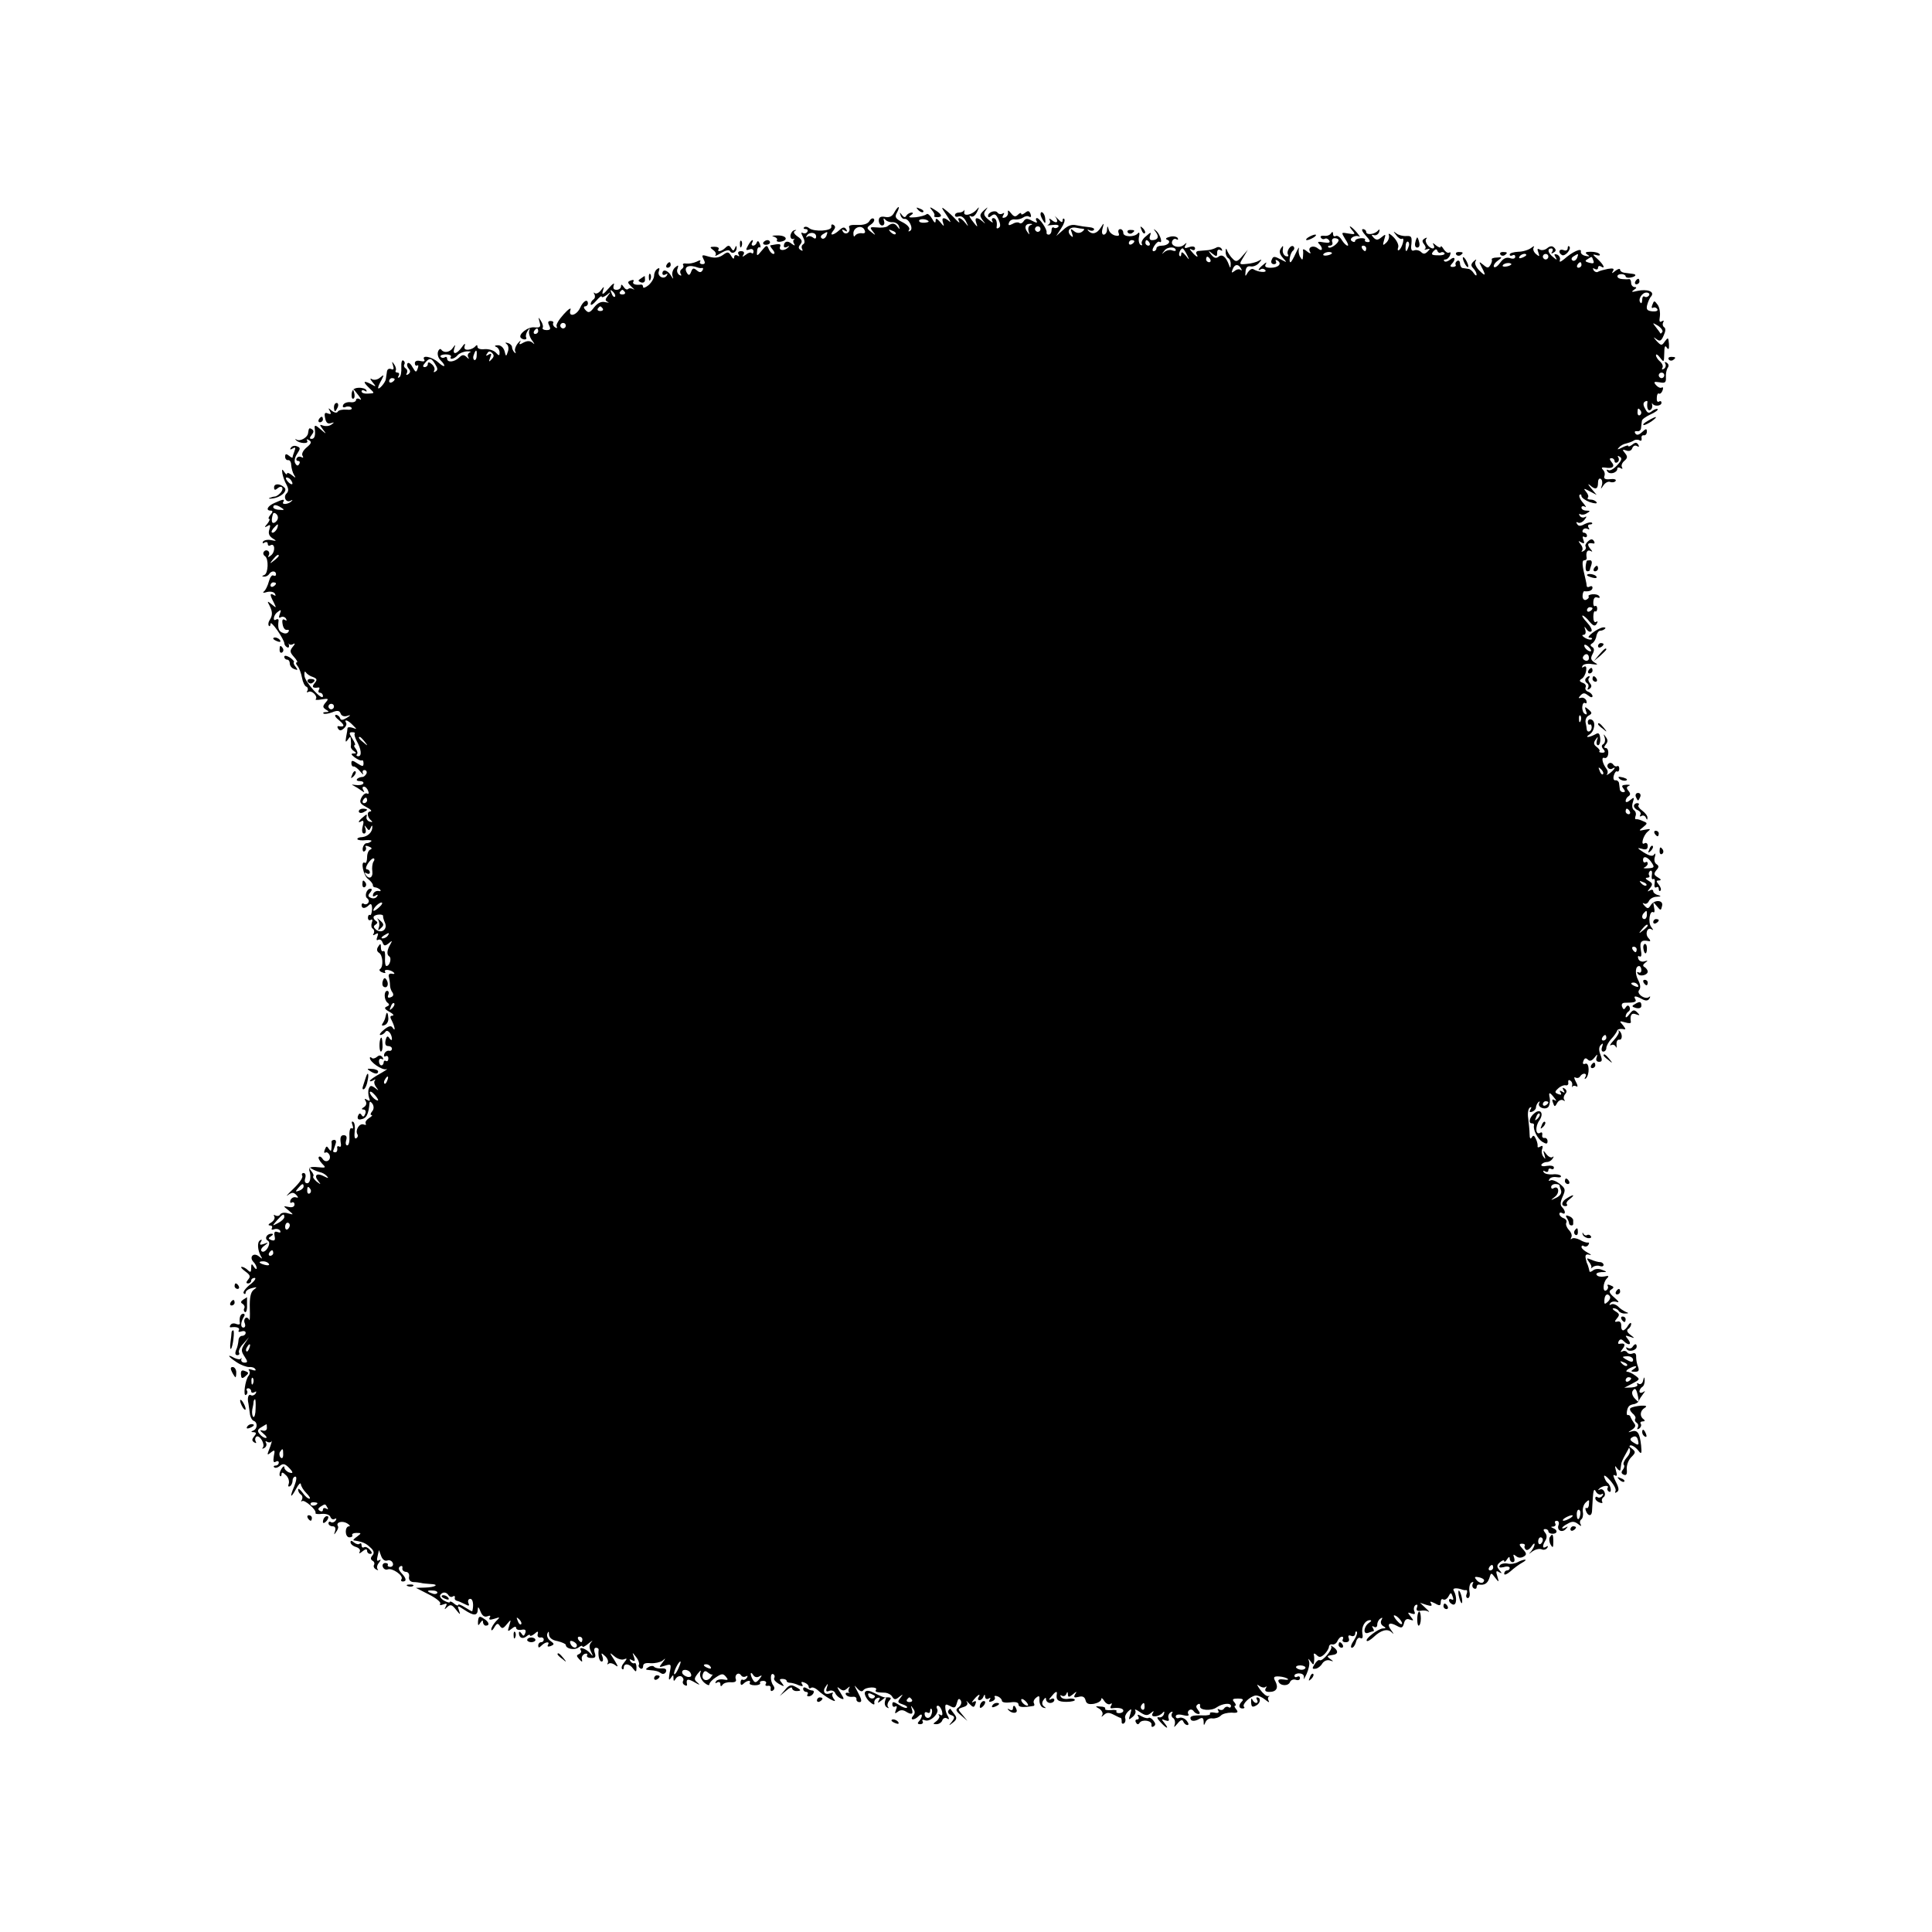<?xml version="1.0" standalone="no"?>
<!DOCTYPE svg PUBLIC "-//W3C//DTD SVG 20010904//EN"
 "http://www.w3.org/TR/2001/REC-SVG-20010904/DTD/svg10.dtd">
<svg version="1.0" xmlns="http://www.w3.org/2000/svg"
 width="700pt" height="700pt" viewBox="0 0 700 700"
 preserveAspectRatio="xMidYMid meet">
<g transform="translate(0,700) scale(0.1,-0.1)"
fill="#000000" stroke="none">
<path d="M3240 6230 c-7 -14 -18 -19 -33 -16 -16 3 -23 -1 -23 -13 0 -10 6
-18 12 -18 7 0 10 7 7 16 -3 10 -2 12 4 6 4 -6 17 -11 27 -10 11 0 21 -7 23
-15 4 -12 3 -12 -5 -2 -10 15 -21 15 -37 2 -5 -4 -23 -6 -38 -4 -25 2 -27 1
-15 -14 12 -15 11 -16 -5 -3 -18 14 -18 16 -1 28 10 7 14 16 10 20 -4 4 -11 1
-16 -8 -6 -10 -21 -15 -44 -14 -24 1 -33 -2 -29 -10 6 -17 -14 -29 -23 -14 -5
8 -3 9 6 4 9 -6 11 -4 6 4 -6 9 -12 9 -25 -3 -22 -20 -38 -21 -22 -2 8 10 9
16 1 21 -6 4 -9 1 -8 -6 4 -16 -61 -20 -80 -6 -7 6 -15 7 -19 3 -3 -3 -1 -6 6
-6 7 0 9 -5 6 -10 -4 -6 -11 -7 -17 -4 -6 4 -6 -1 1 -14 7 -14 8 -23 1 -27 -6
-4 -7 -11 -4 -17 4 -7 2 -8 -5 -4 -9 6 -9 11 -1 21 8 10 6 17 -10 28 -13 9
-17 17 -10 20 7 4 6 5 -1 3 -7 -1 -13 -9 -15 -18 -1 -9 3 -15 9 -14 7 2 9 1 4
-1 -4 -3 -4 -10 0 -16 5 -8 2 -8 -9 0 -15 13 -28 8 -28 -9 0 -5 6 -6 13 -2 6
4 8 3 4 -1 -13 -15 -36 -14 -31 0 5 12 0 13 -35 6 -2 -1 2 -8 9 -16 7 -9 8
-15 2 -15 -5 0 -13 8 -17 18 -6 15 -8 15 -25 -6 -17 -21 -19 -21 -17 -3 0 11
5 17 9 15 4 -3 5 3 1 12 -4 11 -8 13 -11 6 -2 -7 -8 -12 -13 -12 -6 0 -7 5 -4
10 3 6 4 10 1 10 -3 0 -10 -9 -16 -20 -9 -16 -8 -18 5 -14 8 4 15 1 15 -7 0
-7 -3 -9 -7 -6 -3 4 -13 1 -21 -6 -13 -9 -14 -9 -8 1 4 7 1 12 -9 12 -10 0
-13 -5 -9 -12 4 -7 3 -8 -4 -4 -7 4 -12 1 -12 -6 0 -8 -5 -6 -11 5 -9 15 -13
16 -30 3 -15 -10 -29 -12 -50 -6 -26 8 -28 7 -20 -9 7 -13 6 -18 -4 -18 -8 0
-12 5 -8 10 3 5 -2 5 -13 -1 -11 -5 -27 -8 -37 -7 -9 2 -15 -1 -12 -5 3 -5 1
-11 -5 -15 -6 -4 -7 -11 -4 -17 5 -7 2 -8 -5 -4 -7 5 -10 15 -6 23 4 13 3 14
-9 4 -8 -7 -12 -20 -10 -29 5 -15 4 -15 -6 1 -12 19 -30 23 -30 6 0 -5 5 -7
12 -3 7 4 8 3 4 -4 -10 -17 -36 -3 -29 15 4 11 2 14 -5 9 -7 -4 -12 -15 -12
-24 0 -10 -9 -25 -20 -35 -11 -9 -20 -12 -20 -7 0 6 -3 9 -7 9 -20 -3 -34 2
-28 11 3 6 -1 7 -9 4 -14 -5 -13 -8 2 -23 10 -9 13 -13 7 -9 -7 4 -15 5 -19 1
-4 -4 -11 -1 -16 7 -7 10 -10 11 -10 3 0 -7 -7 -13 -16 -13 -11 0 -14 5 -10
18 4 9 -5 4 -19 -13 -20 -23 -25 -25 -21 -10 6 19 5 19 -7 3 -8 -10 -18 -14
-22 -10 -5 4 -5 2 -1 -5 3 -6 2 -14 -4 -18 -5 -3 -10 -11 -10 -17 0 -6 9 -1
20 12 11 13 20 20 20 15 0 -4 8 -1 18 6 15 13 16 12 4 -3 -10 -13 -10 -17 0
-22 7 -3 3 -3 -8 -1 -15 4 -28 -2 -41 -18 -15 -20 -21 -22 -31 -11 -8 8 -8 14
-2 14 5 0 10 5 10 10 0 19 -17 10 -28 -15 -13 -29 -45 -36 -35 -7 3 9 -8 2
-25 -17 -17 -19 -29 -38 -25 -44 3 -6 1 -7 -6 -3 -6 4 -9 11 -7 15 3 4 -1 8
-9 8 -10 0 -11 -5 -5 -17 6 -12 4 -16 -10 -16 -10 0 -16 4 -14 8 3 4 0 16 -6
25 -10 16 -10 15 -5 -4 5 -18 2 -21 -19 -19 -23 3 -60 -26 -49 -38 9 -9 25 -7
19 2 -2 4 0 14 5 22 9 13 10 13 6 0 -2 -8 3 -24 12 -35 8 -11 9 -15 2 -8 -10
9 -20 9 -34 2 -15 -9 -18 -8 -12 3 3 7 0 4 -9 -6 -8 -10 -13 -24 -9 -30 3 -6
2 -7 -3 -3 -5 5 -9 14 -9 20 0 5 -7 12 -15 14 -10 3 -11 2 -4 -4 6 -4 8 -17 4
-27 -6 -19 -7 -19 -12 2 -4 13 -14 22 -25 21 -10 0 -13 -3 -5 -6 6 -2 12 -11
12 -20 0 -13 -2 -13 -14 0 -8 8 -26 13 -40 12 -15 -2 -26 2 -26 8 0 8 -3 8 -8
2 -4 -5 -15 -11 -25 -12 -13 -1 -17 4 -13 15 3 10 -2 7 -10 -5 -19 -27 -36
-30 -28 -5 5 14 4 15 -5 2 -11 -17 -33 -20 -42 -7 -3 5 -9 2 -12 -7 -3 -8 0
-22 8 -30 24 -24 17 -31 -7 -9 -23 21 -62 28 -51 10 4 -6 -2 -8 -14 -5 -12 3
-20 0 -20 -8 0 -7 4 -11 9 -8 4 3 5 -2 1 -12 -5 -14 -7 -14 -18 5 -6 12 -14
19 -18 15 -4 -4 -2 -13 4 -20 7 -8 6 -14 -2 -20 -7 -4 -9 -3 -5 4 3 6 2 13 -4
17 -6 4 -8 10 -5 15 3 5 1 11 -4 14 -5 3 -8 -8 -7 -25 1 -16 -2 -33 -7 -36 -6
-3 -7 -1 -3 5 4 7 2 12 -4 12 -6 0 -9 4 -6 8 2 4 0 14 -6 22 -8 12 -9 11 -4
-4 4 -13 2 -17 -7 -13 -8 3 -14 -1 -15 -9 -1 -8 -3 -20 -4 -27 -1 -13 -28 -43
-28 -32 0 4 5 16 12 28 10 20 10 21 -5 9 -9 -8 -22 -10 -29 -6 -8 5 -8 1 2
-11 14 -17 14 -18 -7 -6 -28 14 -29 8 -4 -16 19 -18 19 -18 -5 -19 -13 -1 -24
2 -24 8 0 5 5 6 12 2 6 -4 8 -3 5 3 -3 5 -16 9 -29 8 -16 -1 -23 -8 -24 -23
-1 -12 2 -19 7 -16 4 2 5 12 2 22 -7 18 -5 17 17 -12 10 -13 10 -17 3 -12 -7
4 -13 2 -13 -3 0 -6 -10 -10 -21 -8 -12 1 -24 -4 -26 -11 -3 -7 1 -10 10 -6 8
3 18 1 21 -4 3 -5 -6 -8 -19 -6 -14 1 -28 -2 -31 -7 -3 -6 -12 -5 -22 3 -13
11 -14 11 -7 -1 6 -11 4 -13 -7 -9 -11 5 -14 1 -10 -17 3 -16 9 -22 21 -18 13
4 13 3 2 -5 -8 -6 -21 -7 -30 -4 -14 5 -14 4 -1 -14 14 -18 13 -18 -9 1 -17
15 -22 16 -21 5 4 -27 0 -40 -11 -40 -8 0 -8 4 0 14 8 10 9 16 1 21 -10 6 -11
5 -14 -15 -2 -15 -28 -30 -41 -23 -5 4 -7 2 -2 -2 11 -12 47 -14 40 -2 -4 6
-1 7 7 2 10 -6 8 -12 -9 -26 -13 -11 -19 -23 -15 -30 4 -7 3 -9 -4 -5 -6 3
-13 2 -17 -4 -3 -5 -1 -10 5 -10 6 0 8 -5 4 -11 -4 -8 -9 -7 -14 2 -5 7 -2 22
6 34 13 20 13 23 0 28 -9 4 -18 1 -22 -5 -5 -7 -2 -8 6 -3 10 6 12 4 7 -9 -4
-10 -7 -20 -7 -23 0 -3 -6 0 -13 6 -10 8 -14 7 -14 -4 0 -7 5 -13 11 -12 6 1
11 -7 11 -18 1 -11 5 -27 10 -35 8 -13 7 -13 -8 -1 -9 7 -17 10 -17 5 0 -5 -5
-2 -10 6 -8 12 -9 11 -7 -5 2 -11 8 -29 15 -41 8 -15 8 -24 0 -32 -13 -13 -1
-35 15 -26 7 4 8 3 4 -1 -10 -12 -38 -15 -31 -4 7 12 0 11 -31 -3 -26 -11 -34
-28 -14 -28 8 0 8 -5 -1 -15 -7 -8 -9 -15 -5 -15 4 0 1 -8 -6 -17 -12 -14 -12
-15 0 -9 10 7 12 4 7 -12 -5 -14 -1 -24 11 -32 16 -10 16 -11 -4 -7 -13 3 -26
0 -30 -5 -3 -7 -1 -8 5 -4 7 4 12 2 12 -4 0 -6 4 -9 9 -6 17 11 20 -22 3 -36
-10 -8 -13 -8 -9 -1 4 6 3 14 -2 17 -5 4 -12 2 -15 -3 -4 -5 -2 -12 4 -16 14
-9 12 -62 -2 -68 -10 -4 -10 -6 -1 -6 6 -1 15 4 18 9 8 13 25 13 25 -1 0 -5
-4 -7 -10 -4 -5 3 -12 -7 -16 -22 -4 -15 -12 -32 -18 -36 -6 -5 -1 -6 11 -2
12 3 25 1 29 -6 4 -8 3 -9 -4 -5 -15 9 -15 1 0 -27 10 -21 10 -21 -7 -7 -17
14 -18 13 -8 -5 11 -23 11 -35 -1 -53 -4 -7 -5 -16 -2 -19 3 -4 6 0 6 7 0 7
11 -4 25 -24 14 -20 25 -41 25 -46 0 -5 4 -12 10 -15 5 -3 8 0 7 7 -2 7 -2 10
0 5 3 -4 10 -4 16 0 7 4 6 -1 -2 -10 -12 -15 -11 -20 4 -37 10 -11 15 -20 10
-20 -4 0 -3 -6 3 -13 6 -7 13 -26 16 -42 3 -17 10 -31 16 -33 5 -2 7 -9 4 -14
-4 -6 -2 -8 3 -5 12 8 36 -16 27 -26 -4 -3 6 -4 21 -1 25 4 27 3 15 -11 -12
-14 -11 -18 1 -26 12 -7 12 -9 0 -9 -8 0 -12 -2 -9 -5 3 -3 17 -1 31 4 19 8
27 7 31 -4 3 -9 13 -12 23 -9 15 5 15 3 -1 -7 -15 -9 -21 -9 -24 -1 -2 7 -9
12 -15 12 -7 -1 -1 -10 12 -20 21 -18 20 -25 -2 -21 -5 1 -6 -3 -2 -9 5 -8 11
-8 21 1 7 6 11 15 8 20 -9 15 7 10 24 -8 16 -16 16 -16 0 -10 -10 3 -18 3 -19
-1 0 -4 -2 -18 -5 -32 -3 -19 -2 -21 6 -10 9 13 10 13 11 0 1 -8 1 -19 0 -24
-1 -5 4 -13 11 -17 10 -7 10 -9 -1 -9 -11 0 -9 -4 4 -14 11 -8 22 -13 26 -11
3 2 6 -2 6 -10 0 -13 -3 -13 -22 -1 -18 12 -22 12 -22 1 0 -8 4 -13 8 -12 4 1
15 -7 24 -18 9 -11 14 -14 10 -7 -3 6 -1 12 5 12 7 0 10 -6 8 -12 -3 -7 -10
-13 -15 -13 -6 0 -15 -3 -19 -7 -4 -5 0 -8 10 -8 9 0 15 -4 12 -9 -3 -5 -16
-7 -29 -5 -12 2 -15 1 -7 -2 8 -4 21 -12 29 -18 11 -8 13 -8 7 2 -4 6 -3 12 2
12 6 0 13 -7 16 -16 3 -8 2 -12 -4 -9 -5 3 -14 -3 -20 -14 -9 -17 -6 -23 17
-35 16 -8 22 -15 15 -16 -14 0 -12 -21 3 -33 6 -5 4 -7 -5 -4 -8 2 -14 10 -12
17 3 11 0 11 -12 0 -18 -14 -22 -25 -6 -15 7 4 9 -2 4 -19 -4 -16 -2 -26 5
-26 6 0 8 8 5 18 -5 13 -4 14 4 3 8 -11 10 -11 15 0 3 8 6 10 6 4 1 -19 -16
-36 -37 -38 -11 0 -19 -4 -17 -8 3 -3 16 -5 31 -3 14 1 23 -1 19 -4 -4 -4 -11
-7 -17 -7 -6 0 -12 -8 -14 -18 -1 -9 2 -15 7 -11 5 3 7 10 4 15 -4 5 2 6 11 2
11 -4 13 -8 6 -11 -7 -2 -12 -15 -12 -28 0 -14 -4 -23 -8 -20 -17 10 -6 -47
12 -59 9 -7 17 -17 17 -22 -1 -4 3 -8 8 -8 5 0 13 -4 18 -8 4 -5 2 -7 -6 -5
-7 1 -16 -3 -19 -11 -3 -9 0 -11 8 -6 8 5 11 4 6 -3 -4 -6 -13 -9 -22 -5 -11
4 -12 9 -3 19 7 9 8 14 1 14 -14 0 -23 -28 -11 -35 5 -4 7 -11 3 -16 -3 -5
-10 -7 -15 -4 -5 4 -9 1 -9 -4 0 -14 13 -14 27 0 7 7 11 3 11 -15 -1 -14 -4
-24 -8 -21 -3 2 -7 -2 -7 -10 0 -8 5 -11 10 -8 6 4 8 0 4 -10 -3 -9 -2 -19 4
-22 5 -4 6 -11 3 -17 -5 -7 -2 -8 6 -3 10 6 12 4 7 -9 -4 -10 -3 -15 3 -11 6
3 13 -1 16 -10 5 -13 9 -13 22 -3 13 11 14 11 7 -2 -13 -21 -15 -39 -5 -45 10
-6 2 -35 -10 -35 -4 0 -6 13 -5 30 1 16 -1 27 -6 24 -5 -3 -9 3 -9 13 0 15 -2
16 -10 3 -6 -9 -5 -17 3 -22 14 -8 17 -50 4 -59 -5 -3 -1 -9 8 -12 9 -4 14 -3
10 2 -6 11 21 8 32 -3 4 -4 1 -6 -7 -4 -9 2 -14 -3 -11 -12 2 -8 4 -22 4 -30
0 -8 4 -20 9 -26 5 -8 3 -14 -6 -17 -10 -4 -13 -1 -9 9 3 7 1 14 -4 14 -13 0
-12 -33 1 -43 8 -6 7 -10 -3 -14 -10 -4 -8 -9 10 -19 13 -7 18 -13 11 -14 -9
0 -10 -5 -2 -19 11 -22 14 -42 2 -24 -5 8 -14 6 -31 -8 -13 -10 -18 -19 -13
-19 6 0 14 5 18 11 7 12 24 -6 24 -26 0 -5 -4 -4 -9 3 -6 10 -10 9 -14 -7 -3
-14 0 -21 9 -21 8 0 14 -4 14 -10 0 -5 -5 -9 -11 -7 -6 1 -14 -4 -17 -12 -2
-8 0 -11 5 -8 5 3 10 0 10 -8 0 -8 -4 -12 -9 -9 -4 3 -8 0 -8 -5 0 -6 -4 -11
-8 -11 -5 0 -9 7 -9 15 0 8 5 11 10 8 6 -3 7 -1 3 6 -6 8 -12 9 -20 2 -7 -6
-16 -8 -19 -4 -4 3 -7 4 -7 0 0 -15 44 -45 59 -41 9 3 -1 -4 -22 -16 -20 -11
-37 -23 -37 -26 0 -3 6 -2 13 2 6 4 9 4 5 -1 -4 -4 -2 -15 5 -24 10 -14 10
-14 -4 -3 -14 10 -18 10 -23 -3 -3 -8 -2 -22 1 -32 5 -12 3 -14 -7 -8 -9 6
-11 4 -5 -5 4 -7 2 -16 -6 -21 -10 -6 -10 -9 -2 -9 7 0 10 -7 6 -16 -4 -11 -8
-12 -13 -4 -5 8 -9 7 -13 -3 -3 -9 0 -14 8 -13 23 3 30 17 34 61 1 6 5 3 11
-5 5 -9 5 -19 -2 -27 -6 -7 -7 -13 -2 -13 5 0 1 -5 -9 -11 -9 -6 -15 -14 -12
-20 3 -5 0 -6 -8 -3 -15 5 -31 -21 -22 -36 3 -5 1 -11 -4 -14 -6 -4 -8 6 -6
24 2 16 0 32 -5 35 -6 4 -7 -1 -3 -11 4 -10 2 -15 -3 -12 -5 4 -9 -9 -8 -28 1
-19 -2 -34 -8 -34 -5 0 -7 8 -4 18 4 13 1 19 -9 19 -10 0 -13 -8 -11 -24 3
-14 1 -21 -5 -17 -6 3 -9 0 -7 -7 1 -8 -2 -14 -7 -14 -6 0 -9 2 -8 5 1 3 5 13
8 23 4 10 3 17 -4 17 -6 0 -10 -3 -10 -7 1 -5 1 -15 0 -23 -1 -12 -3 -12 -10
-2 -7 11 -9 10 -14 -3 -4 -9 -3 -14 2 -11 5 3 11 -1 15 -9 7 -19 -14 -31 -25
-14 -4 7 -11 11 -14 7 -3 -3 2 -13 11 -23 16 -16 16 -17 -14 -14 -27 3 -35 -1
-31 -13 7 -21 3 -45 -8 -45 -8 0 -11 7 -7 19 3 10 0 18 -6 18 -6 0 -8 -5 -5
-10 4 -6 -11 -27 -32 -47 -21 -20 -30 -31 -20 -23 14 10 20 11 30 1 9 -10 9
-12 -2 -9 -7 2 -16 -3 -19 -11 -2 -8 0 -11 5 -8 5 3 10 0 10 -7 0 -8 -8 -12
-21 -9 -21 4 -21 4 -1 -12 20 -17 20 -17 -2 -11 -12 4 -24 2 -28 -4 -3 -6 -11
-7 -17 -4 -6 4 -8 2 -4 -4 3 -6 -2 -15 -11 -21 -11 -6 -13 -11 -5 -11 7 0 10
-4 7 -10 -3 -5 0 -7 8 -4 8 3 18 1 22 -5 3 -7 0 -8 -9 -5 -11 4 -14 0 -11 -15
3 -14 0 -18 -12 -14 -12 5 -12 7 -1 14 9 6 9 9 1 9 -16 0 -26 -17 -13 -25 7
-4 7 -13 0 -26 -6 -11 -16 -17 -21 -13 -6 3 -3 12 8 20 17 13 17 14 -1 7 -14
-5 -17 -3 -11 7 5 8 4 11 -3 6 -11 -7 -9 -36 4 -59 6 -9 4 -9 -8 1 -20 16 -37
-3 -19 -21 6 -6 11 -16 11 -22 0 -5 -5 -3 -10 5 -8 13 -10 12 -10 -5 0 -15 -3
-16 -12 -7 -7 7 -17 12 -22 12 -6 0 0 -7 12 -16 18 -13 21 -19 11 -30 -8 -10
-8 -14 0 -14 6 0 11 5 11 10 0 6 6 10 13 10 6 -1 -1 -12 -18 -25 -16 -13 -26
-27 -22 -31 4 -4 7 -3 7 3 0 6 10 13 23 16 19 5 20 4 6 -6 -11 -9 -15 -28 -14
-67 1 -30 0 -49 -2 -42 -3 6 -9 10 -13 7 -5 -3 -7 -12 -3 -20 3 -8 1 -15 -5
-15 -11 0 -11 18 1 38 5 7 4 12 -2 12 -10 0 -15 -14 -12 -34 1 -5 -5 -6 -13
-3 -9 4 -18 2 -21 -4 -4 -5 -3 -9 2 -8 20 3 34 -2 28 -11 -3 -6 1 -7 9 -4 9 3
16 1 16 -5 0 -6 -6 -11 -13 -11 -7 0 -13 -8 -13 -17 -1 -10 -4 -26 -9 -35 -4
-11 -3 -18 5 -18 6 0 9 4 6 9 -3 5 3 20 15 32 l21 24 -16 -24 c-13 -21 -13
-26 0 -46 12 -18 12 -22 0 -22 -8 0 -13 5 -12 11 2 6 1 8 -1 4 -3 -5 -13 -3
-24 2 -29 16 -23 5 9 -16 15 -10 35 -17 44 -17 10 1 20 -2 23 -8 4 -5 -2 -6
-12 -2 -10 3 -15 3 -11 -2 4 -4 4 -13 -1 -19 -13 -15 -21 -77 -10 -70 5 3 7
10 4 15 -4 5 -1 9 4 9 6 0 11 -5 11 -11 0 -5 5 -7 12 -3 7 4 8 3 4 -5 -4 -6
-12 -9 -17 -6 -9 6 -14 -10 -9 -30 1 -5 3 -21 5 -35 1 -13 8 -26 14 -28 15 -5
14 -29 -1 -35 -10 -4 -9 -6 1 -6 10 -1 11 -4 2 -15 -9 -11 -9 -16 0 -22 7 -4
9 -3 5 4 -3 6 -2 13 3 17 12 7 33 -29 23 -40 -4 -5 -1 -5 6 -1 7 4 9 12 6 18
-4 6 -2 8 4 4 5 -3 12 -3 15 1 5 10 -1 -12 -10 -34 -6 -15 -4 -16 9 -5 13 10
15 9 10 -14 -3 -19 -1 -25 7 -20 6 4 11 2 11 -3 0 -6 -5 -11 -12 -11 -6 0 -8
-3 -5 -6 4 -4 13 -2 21 5 11 9 17 8 30 -4 20 -20 20 -26 1 -19 -8 4 -15 11
-15 18 0 6 -5 3 -11 -7 -6 -10 -8 -21 -5 -24 3 -4 6 -1 6 6 0 8 5 7 16 -4 9
-8 13 -22 10 -31 -3 -8 -2 -12 4 -9 6 3 10 13 10 21 0 8 5 14 10 14 6 0 4 -14
-4 -35 -18 -42 -13 -46 8 -7 8 15 15 21 16 15 0 -7 9 -22 20 -33 11 -11 16
-20 11 -20 -6 0 -17 10 -25 22 -9 12 -16 17 -16 11 0 -7 5 -15 10 -18 6 -4 7
-12 4 -18 -4 -7 -4 -9 0 -6 8 8 54 -32 49 -43 -2 -3 9 -5 23 -3 15 1 28 -3 31
-11 3 -8 10 -11 16 -7 6 3 7 1 3 -6 -4 -6 -12 -9 -17 -6 -5 4 -9 1 -9 -4 0 -6
7 -11 15 -11 9 0 12 -6 9 -17 -5 -15 -4 -15 4 -3 6 8 9 17 6 21 -8 14 16 20
33 10 10 -6 13 -11 8 -11 -17 0 -16 -40 1 -40 8 0 13 4 10 8 -2 4 4 8 15 8 19
0 19 -1 3 -13 -10 -7 -16 -13 -13 -14 33 -5 44 -10 60 -25 14 -12 16 -21 8
-30 -7 -8 -7 -14 1 -19 6 -3 8 -10 5 -15 -3 -5 0 -12 7 -16 7 -4 10 -4 6 1 -4
4 -2 15 5 23 8 11 8 13 0 9 -7 -5 -9 0 -5 15 l5 22 8 -22 c5 -13 14 -19 22
-16 8 3 17 -1 20 -9 3 -7 -1 -14 -9 -14 -7 0 -11 3 -9 7 2 4 -2 7 -9 7 -8 0
-12 -7 -9 -14 3 -8 11 -12 18 -9 16 6 57 -22 50 -35 -4 -5 -1 -9 4 -9 15 0 14
11 -5 31 -10 11 -12 19 -4 24 6 3 9 1 8 -6 -2 -7 4 -13 12 -14 9 0 14 -8 12
-18 -2 -10 4 -18 15 -19 10 0 23 -2 28 -3 6 -2 21 -3 34 -4 35 -1 19 -12 -19
-13 l-33 -1 47 -24 c26 -13 44 -28 41 -33 -4 -6 1 -7 11 -3 13 5 15 3 9 -8 -6
-11 -5 -12 6 -1 11 10 17 8 31 -10 16 -20 17 -20 11 -3 -7 19 -6 19 20 2 33
-22 47 -22 48 1 0 12 3 11 10 -7 6 -15 14 -21 25 -17 9 4 13 2 8 -5 -4 -8 1
-9 17 -4 22 7 22 7 6 -9 -9 -10 -17 -23 -17 -29 0 -7 5 -4 11 7 9 15 13 16 20
5 8 -11 12 -10 25 6 16 19 16 19 9 -5 -7 -22 -6 -23 9 -11 9 8 16 9 16 3 0 -6
9 -9 19 -7 14 3 18 -1 14 -12 -5 -12 -7 -12 -14 -1 -5 7 -9 8 -9 2 0 -18 13
-24 27 -13 7 6 13 8 13 4 0 -4 7 -2 16 5 12 11 15 11 12 -1 -2 -8 3 -13 10
-12 6 2 12 -2 12 -7 0 -6 -4 -10 -10 -10 -5 0 -10 -5 -10 -12 0 -9 3 -9 12 0
14 14 32 16 23 2 -3 -6 1 -7 10 -4 14 6 14 8 -1 19 -9 6 -14 18 -11 26 4 10 6
9 6 -4 1 -11 12 -20 31 -23 16 -4 30 -10 30 -14 0 -14 32 -20 46 -9 8 6 14 8
14 4 0 -5 10 0 23 11 12 10 17 12 10 5 -9 -10 -9 -20 -2 -35 9 -18 8 -19 -3
-6 -14 17 -43 26 -34 11 4 -5 0 -11 -6 -14 -10 -4 -10 -7 0 -18 11 -12 13 -12
10 0 -2 7 3 16 11 19 8 2 11 0 8 -5 -3 -5 3 -10 14 -10 15 -1 19 3 14 18 -4
11 -2 19 4 19 6 0 10 -3 10 -7 -3 -21 2 -43 11 -43 5 0 6 8 3 17 -6 15 -5 16
9 3 9 -8 13 -19 10 -25 -3 -5 -2 -7 3 -3 4 4 15 2 24 -5 12 -9 11 -5 -3 18
-19 29 -19 30 0 14 10 -9 26 -14 34 -11 13 5 13 3 1 -12 -8 -9 -11 -19 -7 -23
3 -3 6 -1 6 5 0 17 21 15 34 -4 10 -13 12 -13 12 5 0 11 -4 18 -7 15 -4 -2
-11 1 -15 7 -5 8 -3 9 6 4 10 -6 12 -3 7 11 -7 19 -7 19 8 0 8 -10 12 -22 10
-27 -3 -4 -1 -10 5 -14 5 -3 10 0 10 8 0 10 9 13 27 11 15 -1 34 3 43 9 13 11
13 10 0 -7 -14 -18 -13 -18 9 -11 23 7 24 6 17 -26 -4 -24 -3 -30 4 -19 9 13
10 13 10 0 0 -12 2 -13 9 -1 5 7 14 10 20 7 6 -4 9 -11 6 -16 -3 -5 -1 -12 5
-15 6 -4 10 -3 9 2 -4 21 3 22 29 7 15 -9 20 -10 11 -2 -15 12 -15 16 -2 33
12 15 14 16 10 3 -3 -9 3 -24 14 -34 10 -9 19 -12 19 -7 0 6 11 18 24 26 21
14 26 14 36 2 10 -12 8 -13 -9 -10 -11 2 -24 -1 -27 -7 -4 -7 -2 -8 4 -4 7 4
12 1 12 -6 0 -9 3 -9 8 -2 4 6 17 10 30 9 15 -1 21 3 18 11 -6 16 10 28 19 14
4 -6 11 -7 17 -4 7 4 8 2 4 -5 -4 -6 -11 -9 -15 -7 -4 3 -8 -2 -8 -10 0 -10 4
-11 11 -4 12 12 29 14 22 2 -2 -4 6 -8 19 -8 13 0 21 4 19 8 -3 4 2 8 11 8 9
0 13 -5 10 -10 -4 -6 -1 -9 7 -8 7 2 12 -3 10 -10 -1 -8 2 -11 8 -7 7 4 7 11
2 18 -12 15 -12 48 0 41 5 -3 6 -9 3 -14 -3 -5 5 -14 17 -21 20 -11 21 -10 11
3 -10 12 -10 15 2 15 8 0 15 -3 15 -7 0 -4 6 -7 13 -7 6 0 21 -4 31 -9 14 -5
17 -4 12 4 -5 8 -2 10 8 6 9 -3 16 -10 16 -16 0 -5 4 -7 9 -3 5 3 15 -1 23 -8
23 -22 74 -52 61 -35 -7 8 -10 18 -6 22 4 4 0 4 -9 1 -20 -8 -30 7 -16 25 8
12 9 11 4 -4 -5 -14 -2 -17 9 -12 9 3 18 -1 21 -8 3 -8 13 -17 21 -20 13 -5
12 -2 -2 21 -13 20 -14 24 -4 16 12 -10 18 -10 29 0 9 8 11 8 6 0 -3 -6 -3
-13 1 -16 5 -2 2 -2 -5 0 -7 1 -10 -2 -7 -7 4 -6 14 -9 23 -8 9 2 16 -2 15 -8
-1 -6 4 -11 11 -11 10 0 8 10 -6 36 -13 24 -15 29 -4 16 11 -13 19 -16 24 -9
8 12 53 14 46 2 -5 -8 0 -10 34 -11 9 -1 21 -7 25 -15 7 -11 12 -11 25 0 15
11 15 11 4 -4 -11 -14 -10 -17 8 -23 12 -4 19 -9 16 -12 -3 -3 -16 1 -29 10
-19 12 -24 13 -24 2 0 -8 5 -11 10 -8 7 4 8 -1 3 -12 -5 -14 -4 -15 7 -7 8 7
18 7 27 2 22 -14 30 -12 24 7 -5 15 -4 15 4 3 8 -10 8 -18 0 -27 -13 -16 4
-17 20 -1 7 7 12 8 12 2 0 -5 -5 -15 -10 -20 -7 -7 -6 -11 4 -11 8 0 12 5 9
10 -4 6 0 8 9 4 19 -7 53 27 43 42 -3 6 -2 11 3 11 5 0 12 -9 15 -20 3 -13 1
-18 -6 -13 -7 3 -9 3 -5 -2 4 -4 0 -13 -8 -20 -15 -11 -15 -12 -1 -12 9 0 19
7 21 14 3 8 11 11 17 7 8 -5 9 -3 4 7 -5 7 -10 21 -10 31 -1 14 2 15 17 7 16
-9 20 -7 25 11 4 16 8 18 14 9 4 -8 1 -17 -7 -24 -13 -9 -12 -13 8 -30 l23
-20 -18 22 c-18 21 -18 21 3 28 14 4 18 11 13 19 -4 6 -1 4 8 -6 15 -15 18
-16 23 -2 4 10 2 13 -7 8 -8 -5 -7 -2 2 9 15 18 26 23 16 7 -3 -5 -2 -10 4
-10 5 0 12 6 14 13 4 9 6 9 6 -1 1 -7 6 -10 13 -6 7 4 8 3 4 -4 -5 -8 -2 -10
8 -6 9 3 13 10 10 15 -3 5 2 6 10 3 9 -3 16 -11 16 -16 0 -6 14 -8 30 -6 19 3
30 0 30 -7 0 -11 15 -12 53 -6 5 0 6 5 3 10 -3 5 0 14 8 20 11 9 13 7 12 -10
0 -12 6 -24 14 -26 11 -3 11 -2 3 4 -8 6 -9 14 -3 23 7 10 10 11 10 3 0 -7 7
-13 15 -13 8 0 15 5 15 11 0 5 -6 7 -12 3 -9 -5 -9 -2 1 9 14 18 22 22 20 10
-4 -22 4 -29 35 -29 19 0 33 4 30 8 -2 4 -13 5 -24 3 -11 -2 -23 1 -26 7 -4 6
-3 8 4 4 5 -3 13 0 15 6 4 10 6 9 6 -1 1 -11 4 -11 18 0 14 12 16 12 8 0 -6
-11 -3 -13 13 -9 14 4 22 0 25 -12 3 -13 11 -16 31 -13 14 3 26 10 26 17 0 6
5 3 11 -7 6 -9 15 -14 21 -11 7 5 8 2 4 -5 -5 -8 -3 -12 5 -10 24 3 39 -1 39
-9 0 -5 -7 -9 -15 -9 -8 0 -12 3 -10 7 3 4 -7 6 -20 4 -14 -1 -23 1 -21 5 3 4
-5 8 -17 8 -20 2 -20 1 -4 -8 9 -6 14 -16 11 -22 -5 -9 -4 -9 6 0 10 9 18 9
34 1 12 -6 23 -12 26 -12 3 -1 4 -7 4 -13 -1 -7 3 -10 8 -7 5 3 7 11 5 18 -3
6 2 17 10 25 13 12 14 11 8 -10 -7 -21 -6 -22 8 -10 9 7 14 18 10 24 -3 6 4 3
17 -6 19 -13 27 -14 39 -4 12 10 13 9 7 -1 -10 -16 24 -13 37 3 5 6 7 4 4 -5
-2 -8 -11 -14 -18 -12 -9 2 -7 -4 5 -17 23 -25 34 -28 15 -4 -12 15 -12 16 3
10 12 -4 15 -2 12 7 -3 8 0 17 7 22 7 4 10 3 5 -4 -3 -6 -1 -14 5 -17 5 -4 8
-14 5 -24 -4 -11 -2 -10 10 4 11 14 18 16 21 8 3 -7 9 -13 15 -13 6 0 5 6 -2
15 -7 9 -19 14 -27 11 -7 -3 -13 -1 -13 5 0 7 10 9 26 5 16 -4 23 -3 20 3 -4
5 -2 12 3 15 5 4 12 2 16 -4 3 -5 11 -10 17 -10 7 0 6 5 -1 14 -8 10 -9 16 -1
21 6 4 9 1 8 -6 -4 -16 41 -19 60 -5 20 14 52 18 52 5 0 -5 -4 -8 -9 -4 -5 3
-12 1 -16 -5 -4 -6 -11 -7 -17 -4 -7 4 -8 2 -4 -4 4 -7 -1 -10 -14 -7 -11 2
-18 1 -16 -4 3 -4 -9 -7 -27 -6 -38 1 -49 -3 -42 -16 4 -5 14 -5 26 1 15 9 19
7 20 -7 0 -16 1 -16 7 -2 4 9 15 15 25 13 9 -1 23 3 30 10 6 7 24 11 39 11 22
-2 26 1 17 12 -6 7 -8 13 -4 13 4 0 3 6 -3 13 -9 10 -6 13 13 13 17 0 22 -3
15 -10 -13 -13 -13 -26 2 -26 6 0 9 3 5 6 -8 9 22 38 42 41 8 1 24 -6 35 -15
11 -9 16 -12 13 -5 -4 6 -4 13 0 16 5 2 3 3 -2 2 -6 -2 -19 9 -30 24 -11 16
-13 21 -4 14 9 -7 20 -9 24 -5 5 4 5 1 1 -5 -5 -9 0 -13 13 -13 26 0 34 15 22
38 -9 16 -6 19 14 18 13 -1 27 -5 31 -9 4 -3 -3 -4 -15 -2 -14 2 -21 0 -19 -7
6 -17 36 -18 42 -2 3 7 12 11 21 8 8 -3 15 -1 15 6 0 6 -4 8 -10 5 -5 -3 -10
-2 -10 4 0 5 9 9 19 8 12 -1 17 -7 15 -17 -2 -8 2 -2 10 15 7 16 12 36 9 45
-4 13 -4 13 6 0 9 -13 11 -13 12 0 1 8 1 20 -1 25 -1 6 4 5 11 -2 9 -9 15 -8
28 4 9 9 16 21 16 27 1 6 6 10 13 8 7 -1 15 5 18 13 4 8 10 15 16 15 5 0 6 -4
3 -10 -3 -5 1 -10 10 -10 11 0 15 5 12 14 -4 10 -1 13 9 9 7 -3 14 1 14 8 0 7
3 10 6 7 3 -4 -2 -18 -11 -32 -10 -14 -13 -26 -7 -26 5 0 12 9 15 21 3 12 10
18 16 14 7 -4 10 2 7 17 -4 25 10 48 28 48 6 0 5 -4 -3 -9 -20 -13 -24 -44 -4
-37 8 3 17 6 19 6 3 0 2 5 -2 12 -4 7 -3 8 4 4 7 -4 12 -1 12 8 0 8 5 18 12
22 7 5 8 3 3 -6 -4 -7 -2 -16 6 -21 12 -7 11 -9 -1 -9 -17 -1 -65 -38 -58 -45
2 -3 13 3 24 13 27 26 50 32 65 19 10 -10 10 -8 0 6 -18 23 -8 32 19 17 18
-10 22 -9 27 9 3 13 10 18 21 13 15 -5 15 -4 3 11 -12 15 -12 17 3 11 12 -4
15 -2 10 9 -3 8 -1 18 5 22 7 3 8 0 5 -9 -4 -10 0 -14 13 -12 10 2 23 1 28 -3
6 -3 2 2 -10 13 l-20 19 24 -8 c17 -5 21 -4 16 5 -6 9 -3 9 14 1 17 -10 21 -9
21 4 0 9 4 14 9 10 6 -3 14 2 19 11 8 15 10 15 15 0 4 -10 3 -15 -3 -11 -6 3
-10 2 -10 -3 0 -6 6 -12 13 -15 15 -6 17 28 4 50 -6 10 11 11 33 3 3 -1 8 -2
12 -1 4 0 5 -6 2 -14 -4 -8 -1 -15 4 -15 6 0 9 11 6 24 -2 14 1 28 7 32 7 4 9
3 5 -4 -3 -6 -2 -13 4 -17 5 -3 10 -1 10 4 0 6 3 10 8 10 20 -3 31 3 38 23 6
21 7 21 21 2 14 -18 15 -18 8 5 -6 18 -4 22 6 15 12 -6 12 -5 1 8 -10 12 -9
18 3 28 8 7 15 9 15 4 0 -5 5 -2 10 6 6 10 10 11 10 3 0 -7 5 -13 11 -13 6 0
8 7 5 16 -5 13 -3 14 7 6 8 -7 18 -7 27 -2 12 7 12 12 -3 28 -14 15 -14 19 -2
19 8 0 12 -4 9 -8 -2 -4 0 -10 5 -14 5 -3 14 3 20 12 6 10 11 13 11 8 0 -6 -6
-17 -12 -25 -11 -12 -10 -12 4 -1 10 7 24 11 33 8 8 -4 17 -1 21 5 4 7 3 8 -4
4 -14 -9 -15 3 -2 24 5 9 5 19 -2 27 -7 9 -7 13 1 13 6 0 11 -4 11 -8 0 -5 7
-9 15 -9 18 0 20 13 3 20 -10 4 -10 6 0 6 7 1 10 6 7 11 -3 6 -1 10 5 10 7 0
10 -7 7 -15 -8 -19 12 -30 26 -15 9 10 9 11 0 6 -7 -4 -13 -5 -13 -2 0 3 9 10
21 16 15 9 24 8 37 -2 10 -8 13 -9 9 -1 -4 6 -3 14 2 18 5 3 8 15 6 26 -2 12
2 27 10 35 12 12 14 11 12 -5 0 -11 -5 -17 -9 -15 -4 3 -5 -2 -2 -10 7 -19 20
-21 22 -3 0 6 2 29 3 50 2 29 5 35 11 23 5 -9 14 -13 20 -10 7 4 8 2 4 -5 -4
-6 -12 -9 -17 -6 -5 4 -9 2 -9 -3 0 -6 7 -13 16 -16 8 -3 12 -2 9 3 -3 5 -1
12 4 16 14 8 1 36 -13 28 -6 -3 -7 -2 -3 2 10 12 39 16 32 5 -3 -5 -1 -11 4
-14 12 -8 8 23 -5 32 -5 4 -10 14 -12 22 -2 8 8 2 22 -14 14 -16 23 -33 19
-39 -3 -6 -1 -7 5 -3 9 5 8 15 -4 38 -9 18 -11 27 -4 23 9 -5 10 -1 5 16 -5
19 -4 21 4 9 6 -8 11 -10 12 -5 1 6 2 15 3 20 0 6 7 21 15 35 8 14 15 27 15
30 2 9 21 -1 33 -17 10 -13 12 -10 9 20 -5 45 -13 57 -34 51 -15 -5 -15 -4 1
6 12 8 15 15 8 23 -5 7 -11 17 -13 22 -1 6 -6 9 -10 8 -7 -3 -4 24 4 32 3 4
12 7 20 8 7 2 15 7 16 12 2 6 9 16 15 24 9 12 9 13 0 7 -7 -4 -13 -3 -13 3 0
5 5 13 10 16 6 3 9 14 9 23 -1 15 -2 15 -6 -1 -2 -9 -9 -14 -15 -11 -6 4 -9 3
-6 -2 4 -5 -6 -10 -20 -11 l-27 -1 29 15 c28 15 29 16 11 29 -10 8 -24 14 -29
14 -6 0 -4 5 4 10 8 5 20 10 25 10 6 0 3 -5 -5 -10 -13 -8 -12 -10 4 -10 13 0
16 4 11 18 -4 9 -7 25 -7 35 1 12 -4 17 -13 13 -8 -3 -17 -1 -20 5 -4 5 -12 6
-18 2 -7 -4 -6 0 2 10 12 16 8 22 -12 18 -5 -1 -5 4 -2 10 5 8 10 8 18 0 18
-18 31 -13 16 6 -12 15 -12 16 6 10 19 -7 19 -6 2 7 -12 9 -14 16 -8 21 6 3
11 12 11 18 0 7 -5 4 -11 -5 -5 -10 -14 -18 -18 -18 -5 0 -8 8 -7 18 0 10 -5
16 -13 14 -12 -3 -12 0 -2 12 10 12 9 16 -6 25 -10 6 -13 11 -6 11 6 0 15 -4
18 -10 3 -5 14 -10 23 -9 14 0 14 2 2 6 -8 4 -21 12 -28 20 -8 7 -18 10 -24 7
-7 -4 -8 -2 -4 4 4 6 14 8 24 5 10 -4 7 2 -8 15 -20 17 -22 24 -12 30 11 7 10
10 -3 15 -9 4 -13 3 -10 -2 3 -5 1 -12 -5 -16 -14 -9 -13 28 2 43 9 9 7 11
-10 7 -12 -2 -24 0 -27 6 -4 5 4 9 17 10 22 0 22 1 3 8 -11 5 -25 4 -32 -1 -7
-6 -14 -8 -14 -4 -3 14 -7 26 -9 29 -1 1 -3 10 -5 19 -2 11 2 15 13 12 10 -3
7 1 -5 7 -13 7 -23 16 -23 21 0 5 4 7 9 3 5 -3 13 -1 16 5 4 6 3 9 -2 8 -4 -1
-18 3 -29 10 -12 6 -25 8 -29 4 -5 -4 -5 -2 -2 5 4 6 0 18 -9 27 -8 9 -12 20
-9 26 3 6 -1 13 -9 16 -9 3 -16 10 -16 16 0 5 5 6 10 3 13 -8 13 8 0 21 -8 8
-7 19 2 39 11 25 10 29 -11 46 -13 10 -28 16 -34 12 -6 -3 -7 -1 -3 5 3 6 15
9 26 7 12 -2 18 0 15 5 -3 4 -16 7 -30 5 -14 -1 -28 2 -32 8 -3 6 -1 7 5 3 7
-4 12 -2 12 4 0 6 5 8 10 5 6 -3 10 -1 10 5 0 6 -11 8 -25 6 -14 -3 -23 -1
-20 5 4 5 12 9 20 9 8 0 17 6 21 13 4 6 4 9 -1 5 -4 -4 -14 0 -22 10 -12 16
-13 16 -7 -3 4 -15 4 -17 -4 -6 -6 8 -8 21 -4 29 3 10 1 13 -7 8 -6 -4 -11 -4
-10 1 1 4 -1 16 -6 26 -6 14 -10 15 -15 6 -5 -8 -8 -3 -8 12 0 13 -3 39 -5 57
-3 18 0 35 6 39 6 4 7 1 2 -7 -5 -8 -3 -11 6 -8 8 3 14 10 14 15 0 6 4 15 9
20 5 4 6 3 3 -3 -9 -16 24 -28 34 -13 4 7 6 21 4 31 -5 22 -1 23 16 1 9 -11
10 -14 2 -9 -9 5 -11 2 -6 -10 5 -15 7 -15 15 0 5 9 15 13 21 10 7 -4 9 -4 5
1 -4 4 -3 14 3 21 7 8 6 14 -2 20 -8 5 -9 3 -4 -6 6 -9 4 -11 -5 -5 -9 5 -11
4 -6 -3 5 -8 2 -10 -8 -6 -13 5 -14 8 -1 20 8 8 20 13 27 12 7 -2 12 3 10 10
-1 8 2 11 7 7 6 -3 9 -11 7 -18 -1 -7 -1 -9 1 -4 3 4 9 4 15 1 5 -4 5 4 -2 16
-7 13 -8 20 -2 16 6 -3 13 -2 17 4 9 15 28 12 19 -2 -4 -7 -3 -9 2 -5 14 13
13 59 -2 53 -8 -3 -11 0 -7 10 4 11 9 12 16 5 7 -7 14 -5 24 7 11 14 12 14 8
1 -4 -10 0 -16 9 -16 11 0 12 6 5 25 -7 17 -6 29 1 36 8 8 9 6 5 -6 -4 -11 -2
-18 4 -18 6 0 11 6 11 13 0 7 8 22 18 33 10 10 19 24 21 29 1 6 10 8 19 7 14
-3 14 -2 2 14 -14 15 -13 16 8 10 12 -4 22 -4 21 1 -4 25 2 35 19 28 14 -5 15
-4 4 7 -11 11 -16 10 -28 -6 -8 -11 -14 -15 -14 -9 0 7 5 15 10 18 6 4 7 11 4
17 -4 7 -9 6 -14 -2 -5 -9 -9 -8 -13 3 -3 9 1 14 11 14 34 0 43 3 37 13 -8 13
1 13 25 0 13 -7 21 -6 26 2 4 7 4 10 -1 6 -13 -12 -48 12 -36 25 6 8 5 20 -4
37 -12 23 -10 50 4 50 4 0 8 -7 8 -15 0 -8 -5 -11 -10 -8 -6 3 -7 1 -3 -5 7
-12 36 -5 36 8 0 5 -5 12 -11 16 -8 4 -7 9 2 16 11 8 10 9 -3 5 -9 -3 -19 1
-22 9 -3 9 -1 12 4 9 7 -4 9 5 5 24 -5 30 2 37 30 31 6 -1 5 4 -2 11 -14 14
-5 42 11 32 7 -5 7 -2 -1 8 -13 16 -6 62 7 54 5 -3 6 5 3 17 -4 22 -4 22 10 5
14 -17 15 -17 19 1 6 22 -29 24 -42 1 -8 -12 -11 -12 -22 0 -7 8 -8 11 -2 8 7
-4 14 0 18 8 3 8 16 16 28 16 17 1 18 2 6 6 -10 2 -18 9 -18 14 0 6 -6 7 -12
3 -10 -6 -10 -4 0 8 11 14 10 18 -5 27 -11 6 -13 11 -5 11 7 0 11 4 7 9 -3 5
-1 12 4 16 6 3 8 -4 6 -15 -2 -11 0 -18 5 -15 5 3 7 -4 5 -15 -2 -11 0 -18 6
-15 5 4 9 1 9 -6 0 -7 3 -9 6 -6 4 4 1 13 -6 22 -10 12 -10 15 1 15 9 1 8 4
-4 11 -15 9 -16 13 -6 26 10 11 10 16 1 22 -7 4 -10 16 -6 27 3 11 2 15 -3 8
-5 -8 -17 -5 -38 8 -23 15 -25 18 -7 13 16 -5 22 -2 22 10 0 9 -5 13 -11 10
-16 -11 -6 28 11 42 12 10 11 11 -10 7 -23 -5 -24 -4 -7 9 17 14 17 15 0 22
-10 5 -21 8 -25 7 -4 -1 -5 4 -2 12 3 8 0 17 -6 21 -6 4 -8 16 -4 28 6 19 5
20 -10 8 -9 -8 -16 -9 -16 -3 0 6 5 14 10 17 8 5 8 11 0 20 -8 10 -7 14 2 18
7 3 3 4 -9 4 -17 -1 -19 -4 -11 -14 7 -9 7 -13 -1 -13 -6 0 -12 5 -12 10 -1 6
-2 16 -3 23 -1 6 -7 11 -13 10 -6 -1 -9 6 -6 17 3 11 9 18 12 15 4 -2 8 2 8
10 0 8 -4 12 -8 9 -4 -2 -10 0 -14 6 -4 6 -11 8 -16 4 -5 -3 -7 -10 -3 -15 3
-5 10 -7 15 -4 16 10 10 -2 -8 -16 -10 -7 -15 -9 -11 -5 4 5 4 14 -1 20 -16
21 -20 45 -8 40 7 -2 13 4 14 16 1 11 -3 20 -9 20 -7 0 -7 4 0 13 8 9 8 17 0
27 -8 12 -9 12 -4 -2 3 -10 1 -20 -5 -24 -7 -4 -7 -10 0 -18 8 -9 7 -13 -4
-13 -8 0 -13 3 -10 5 3 3 -2 10 -10 16 -11 8 -12 15 -4 26 9 13 10 12 5 -2 -3
-10 -1 -18 4 -18 5 0 9 11 8 24 -2 20 -6 23 -19 15 -23 -12 -39 -12 -20 0 19
12 24 48 7 54 -7 3 -13 -1 -13 -9 0 -7 3 -11 7 -9 4 2 7 -2 7 -10 0 -15 -16
-22 -18 -7 0 4 -2 15 -4 24 -2 10 3 22 12 26 12 7 12 10 -2 22 -13 11 -14 10
-9 -5 5 -12 4 -16 -4 -11 -6 3 -10 15 -9 26 1 10 5 16 10 13 5 -3 7 0 5 8 -3
8 -12 13 -19 11 -11 -3 -11 -1 -2 9 10 10 15 9 28 -1 8 -7 15 -8 15 -2 0 5 -7
13 -16 16 -8 3 -12 10 -9 16 3 6 -1 13 -10 16 -13 5 -14 9 -4 15 7 4 14 17 16
29 2 14 -1 19 -9 14 -6 -4 -8 -3 -4 4 3 6 19 9 34 6 22 -3 24 -2 9 6 -13 9
-15 15 -7 30 7 13 7 21 -1 26 -8 5 -8 9 1 14 6 4 13 16 14 26 2 10 8 19 14 19
6 0 13 3 17 7 4 3 1 6 -7 5 -20 -3 -65 -37 -49 -37 8 0 12 -3 8 -6 -3 -3 -14
-1 -24 5 -10 6 -13 11 -6 11 7 0 10 7 7 18 -5 14 -4 14 5 2 5 -8 13 -11 17 -7
4 4 -3 18 -16 32 -13 14 -20 25 -16 25 4 0 16 -10 25 -22 14 -16 20 -18 26 -8
5 8 4 11 -2 7 -6 -4 -10 4 -10 18 0 14 3 23 7 20 3 -2 7 2 7 10 0 8 -4 12 -8
9 -4 -2 -7 5 -6 16 1 13 6 19 15 15 7 -2 10 -1 7 4 -3 6 -14 9 -25 8 -10 -1
-17 -4 -14 -8 2 -4 -2 -9 -9 -12 -7 -3 -13 3 -13 13 0 10 3 18 6 18 18 -2 30
3 30 13 0 5 -4 7 -10 4 -5 -3 -10 -3 -11 2 0 4 -2 15 -4 23 -13 52 -14 70 -5
70 5 0 9 3 9 8 -4 21 2 32 14 26 8 -5 8 -2 -2 9 -12 16 -8 22 12 18 5 -1 6 3
2 9 -5 8 -11 8 -21 -1 -7 -6 -12 -15 -9 -19 3 -5 0 -12 -7 -16 -7 -4 -10 -4
-6 1 4 4 2 15 -5 23 -10 13 -9 14 2 7 11 -6 13 -4 8 9 -4 10 -3 15 3 11 6 -3
10 -1 10 4 0 6 -5 11 -11 11 -5 0 -7 5 -4 10 4 6 11 7 17 4 7 -4 8 -2 4 4 -4
7 -2 12 5 12 7 0 10 3 7 6 -4 3 -15 1 -27 -5 -14 -8 -22 -8 -27 1 -4 6 -3 8 3
5 6 -4 17 1 24 10 8 10 9 14 2 10 -6 -4 -15 -2 -19 4 -4 7 -3 9 2 6 6 -3 16
-2 24 4 13 7 12 9 -2 9 -10 0 -18 5 -18 11 0 5 6 7 13 3 6 -4 3 2 -7 14 -11
12 -16 25 -13 29 4 3 7 2 7 -4 0 -6 14 -16 30 -22 18 -6 28 -6 25 -1 -4 6 -13
10 -22 10 -9 0 -13 3 -10 7 4 3 1 13 -6 21 -11 13 -9 14 13 2 l25 -13 -20 24
c-11 13 -13 18 -5 12 20 -19 30 -16 30 8 0 11 4 18 10 14 5 -3 7 -13 4 -23 -5
-16 -5 -16 6 0 6 9 17 15 24 12 8 -3 17 -1 20 4 3 5 -6 8 -20 6 -18 -2 -24 2
-21 11 3 7 1 17 -5 23 -7 7 -5 10 8 8 27 -5 37 4 23 20 -8 10 -8 14 0 14 6 0
11 -5 11 -11 0 -5 5 -7 10 -4 6 4 7 11 4 17 -5 7 -2 8 5 3 9 -5 7 -13 -10 -31
-12 -13 -26 -21 -32 -17 -6 3 -7 1 -3 -5 8 -13 36 -5 36 10 0 5 5 6 12 2 6 -4
8 -3 5 3 -4 6 0 16 8 23 12 10 13 16 3 28 -11 13 -10 15 4 10 10 -4 19 -1 22
8 3 9 11 12 17 8 8 -4 9 -3 5 5 -6 9 -11 9 -22 0 -8 -6 -14 -8 -14 -5 0 4 -10
1 -22 -5 -18 -9 -20 -9 -12 0 6 7 18 13 25 14 8 2 20 6 27 10 6 5 17 5 22 2 6
-4 9 -1 8 7 -2 7 2 12 8 11 6 -1 11 5 11 13 0 12 -3 12 -18 -2 -11 -10 -19
-12 -24 -4 -4 6 -1 9 7 8 7 -2 14 4 14 12 1 8 2 20 3 25 0 6 15 16 32 24 16 7
28 16 25 19 -3 2 -12 -1 -20 -7 -12 -10 -17 -8 -25 8 -8 13 -8 22 -1 26 6 4
10 3 9 -2 -3 -20 2 -34 11 -28 5 3 8 11 6 18 -1 7 -1 9 1 5 7 -12 33 -9 33 3
0 5 -4 8 -9 4 -6 -3 -9 3 -8 14 0 11 4 18 8 15 4 -2 10 3 13 12 3 8 2 13 -3
10 -5 -3 -14 1 -21 9 -10 12 -7 13 13 10 20 -4 24 -1 23 18 -1 12 2 27 6 34 6
7 4 14 -3 19 -7 4 -9 3 -5 -4 3 -6 1 -14 -5 -18 -7 -4 -9 -3 -6 3 4 6 0 16 -8
23 -8 7 -15 17 -15 23 0 6 7 2 15 -9 14 -18 14 -17 15 16 0 24 3 31 9 21 7
-10 9 -6 8 13 -2 24 -3 25 -15 9 -11 -16 -13 -16 -30 2 -12 14 -13 16 -1 7 13
-10 18 -8 27 13 7 15 8 26 1 30 -5 4 -6 11 -3 17 4 7 2 8 -5 4 -8 -5 -10 0 -7
17 2 14 -1 33 -8 43 -12 16 -13 16 -19 0 -4 -9 -3 -14 2 -11 5 3 12 1 16 -5 3
-6 -4 -9 -18 -8 -19 2 -23 7 -19 23 3 11 9 26 15 32 13 17 -15 27 -51 19 -20
-5 -23 -4 -12 4 10 6 11 10 3 10 -7 0 -13 7 -13 15 0 8 -3 14 -7 14 -5 -1 -16
-1 -25 0 -22 1 -24 18 -3 18 8 0 15 -4 15 -8 0 -4 7 -6 15 -5 21 3 28 12 10
14 -8 1 -22 3 -30 4 -8 1 -15 6 -15 11 0 5 -8 3 -17 -4 -12 -10 -15 -11 -9 -1
6 9 1 11 -18 8 -14 -3 -30 -7 -35 -10 -5 -4 -13 -1 -17 5 -4 8 -3 9 4 5 7 -4
12 -2 12 4 0 6 5 8 10 5 19 -12 10 7 -12 27 -18 16 -19 18 -5 14 10 -3 16 -2
13 3 -3 5 -17 9 -32 9 -19 0 -23 -3 -13 -10 11 -7 9 -8 -6 -5 -11 2 -19 9 -17
16 3 14 -31 -1 -61 -28 -14 -11 -18 -12 -15 -2 2 7 -3 16 -11 19 -10 3 -11 0
-5 -9 7 -12 5 -12 -9 0 -19 15 -22 31 -6 31 5 0 7 -5 3 -12 -5 -7 -3 -8 5 -3
9 5 10 10 2 18 -7 7 -15 6 -25 -2 -8 -7 -21 -9 -27 -5 -9 5 -10 2 -5 -11 5
-15 4 -16 -9 -5 -8 7 -12 17 -8 24 4 6 0 5 -9 -2 -9 -7 -30 -14 -47 -14 -17
-1 -31 -5 -31 -10 0 -5 5 -6 10 -3 6 3 10 1 10 -5 0 -7 -8 -9 -19 -5 -13 4
-24 -1 -35 -16 -9 -13 -19 -20 -23 -16 -3 4 2 14 13 22 18 13 18 14 -3 12 -12
0 -20 -4 -18 -7 2 -3 0 -12 -5 -20 -7 -12 -11 -12 -26 1 -16 13 -16 12 -6 -8
17 -32 15 -36 -8 -13 -12 12 -18 26 -14 33 5 9 3 9 -7 0 -10 -10 -10 -16 -1
-25 7 -7 12 -17 12 -23 0 -5 -5 -3 -10 5 -5 8 -14 16 -20 16 -5 1 -14 2 -20 3
-5 0 -10 8 -10 17 0 8 -5 12 -10 9 -6 -4 -8 -10 -6 -14 3 -4 -2 -8 -10 -8 -10
0 -11 4 -4 11 16 16 12 30 -5 16 -9 -7 -18 -10 -22 -6 -3 3 -2 6 4 6 6 0 14 7
17 16 3 8 2 12 -3 9 -6 -3 -14 3 -20 12 -6 10 -11 14 -11 9 0 -5 -8 -2 -17 5
-11 10 -14 10 -9 2 4 -7 3 -13 -2 -13 -15 0 -33 26 -24 35 4 5 1 5 -6 1 -10
-6 -10 -11 -2 -21 6 -7 7 -15 3 -17 -4 -3 -1 -3 7 -1 12 3 13 2 3 -8 -10 -10
-16 -10 -24 -2 -6 6 -18 9 -25 6 -10 -4 -13 3 -10 24 2 25 0 29 -18 28 -12 -1
-28 3 -36 9 -13 10 -13 9 -1 -6 7 -10 17 -16 21 -13 5 3 6 -4 3 -15 -3 -11 -9
-23 -14 -26 -5 -3 -6 2 -3 10 3 8 -5 25 -17 37 -12 12 -20 16 -17 8 3 -8 -1
-20 -9 -28 -13 -12 -14 -11 -8 10 7 22 6 22 -9 10 -13 -11 -19 -12 -29 -2 -9
10 -9 12 2 9 7 -2 16 4 18 12 3 9 1 11 -4 5 -11 -14 -43 -18 -43 -5 0 5 -5 10
-12 10 -6 0 -2 -10 10 -23 17 -18 19 -24 8 -24 -8 0 -13 4 -10 8 2 4 -5 7 -16
6 -11 -1 -20 -5 -20 -10 0 -4 -5 -5 -11 -1 -15 9 11 25 26 17 5 -4 1 3 -9 15
-22 25 -35 30 -16 7 12 -14 10 -15 -14 -11 -27 5 -27 5 -12 -20 9 -13 13 -24
9 -24 -5 0 -14 9 -21 20 -7 12 -17 18 -22 15 -6 -3 -10 0 -10 7 0 9 -3 10 -8
2 -4 -6 -15 -10 -25 -8 -9 1 -15 -2 -11 -7 3 -5 9 -7 14 -4 5 3 12 0 16 -6 5
-8 -1 -10 -20 -7 -20 4 -24 2 -17 -5 16 -16 13 -31 -4 -17 -17 14 -39 4 -28
-13 4 -7 -1 -6 -11 2 -9 8 -16 10 -15 5 1 -5 1 -16 0 -24 -1 -13 -3 -13 -10
-1 -5 8 -7 21 -5 30 2 9 -3 1 -11 -16 -8 -18 -17 -33 -19 -33 -8 0 -1 35 9 42
5 4 6 10 2 15 -10 9 -28 -18 -20 -30 3 -5 0 -7 -8 -5 -8 3 -13 14 -11 24 2 16
1 16 -7 4 -7 -10 -5 -20 7 -34 16 -18 16 -18 -5 -7 -27 14 -30 14 -36 -2 -3
-8 1 -14 9 -14 7 0 10 5 7 10 -3 6 -1 7 6 3 17 -11 3 -26 -25 -26 -18 0 -23 4
-18 13 5 8 2 8 -9 -2 -18 -14 -23 -26 -8 -16 5 3 12 1 16 -4 6 -10 -27 -7 -44
4 -6 3 -14 -3 -20 -12 -9 -16 -10 -16 -8 4 1 14 7 20 18 18 10 -2 24 4 31 13
11 13 11 14 -2 7 -8 -5 -28 -10 -43 -11 -28 -3 -28 -2 -12 24 l16 27 -20 -23
c-17 -20 -23 -22 -34 -10 -8 7 -16 20 -20 28 -4 12 -6 12 -6 -2 -1 -9 4 -20 9
-23 6 -3 10 -14 9 -23 0 -14 -2 -14 -6 -2 -11 30 -25 41 -38 30 -9 -7 -16 -5
-26 7 -13 16 -12 17 4 4 15 -12 17 -11 17 3 0 11 5 14 12 10 7 -4 8 -3 4 5 -4
6 -13 8 -19 4 -7 -4 -20 -8 -29 -9 -10 -1 -25 -2 -34 -3 -8 0 -12 -5 -9 -11
10 -16 -1 -11 -16 7 -10 11 -10 14 -1 9 7 -4 12 -2 12 4 0 7 -8 9 -21 5 -16
-6 -20 -4 -14 6 6 11 5 11 -4 3 -17 -16 -51 -6 -44 12 3 8 10 11 16 7 5 -3 7
-1 4 5 -4 5 -17 8 -29 4 -12 -3 -17 -7 -10 -10 18 -6 4 -22 -19 -22 -10 0 -19
-4 -19 -10 0 -5 -5 -10 -10 -10 -6 0 -5 8 2 19 7 11 15 18 19 15 13 -8 3 26
-11 39 -12 10 -12 9 -2 -4 13 -17 7 -29 -14 -29 -8 0 -11 6 -7 16 5 14 3 14
-15 -2 -12 -9 -18 -22 -15 -27 3 -6 1 -7 -5 -4 -5 4 -8 17 -5 30 3 12 1 18 -4
12 -12 -15 -53 -14 -53 1 0 8 -5 14 -11 14 -6 0 -9 -6 -6 -14 4 -10 0 -12 -13
-9 -11 3 -21 12 -23 22 -4 14 -5 14 -6 -1 0 -10 -6 -18 -12 -18 -6 0 -8 9 -4
23 6 21 5 21 -7 2 -14 -22 -31 -26 -45 -11 -4 5 -3 6 4 2 6 -3 14 -3 17 2 2 4
-5 8 -17 9 -12 1 -33 4 -47 7 -17 4 -31 -1 -48 -17 l-25 -22 18 28 c10 15 15
30 11 34 -3 3 -6 1 -6 -6 0 -9 -6 -6 -17 6 -10 10 -15 14 -10 9 14 -19 7 -28
-10 -15 -9 8 -14 9 -10 2 4 -6 1 -14 -5 -17 -7 -3 -1 -3 15 -1 16 2 25 0 22
-6 -4 -5 -11 -7 -16 -4 -5 4 -9 -1 -9 -9 0 -9 -5 -16 -10 -16 -6 0 -9 3 -8 8
3 10 -25 52 -35 52 -4 0 -5 -5 -1 -11 4 -7 -1 -7 -16 1 -18 10 -24 9 -31 -1
-4 -7 -11 -10 -15 -7 -4 4 -15 3 -25 -3 -14 -7 -17 -6 -13 5 3 8 13 13 22 11
9 -1 22 2 29 7 7 5 17 7 22 3 7 -3 8 0 5 10 -5 12 -9 13 -20 4 -8 -6 -14 -8
-14 -3 0 4 -5 3 -12 -4 -9 -9 -15 -7 -25 6 -9 11 -12 12 -11 3 2 -7 -3 -16
-11 -19 -9 -3 -11 0 -6 8 5 8 4 11 -3 6 -6 -3 -13 -2 -17 3 -7 12 -35 3 -35
-11 0 -7 5 -6 13 1 11 8 16 5 25 -14 7 -16 8 -26 1 -30 -5 -4 -9 -3 -8 2 3 19
-2 33 -12 33 -5 0 -7 -6 -3 -12 4 -7 -2 -4 -14 6 -18 15 -20 22 -10 35 9 13 8
12 -7 -1 -16 -15 -16 -19 -5 -35 12 -15 12 -16 0 -5 -20 17 -30 15 -23 -5 7
-19 5 -18 -17 11 -8 11 -10 17 -3 13 7 -5 16 1 23 15 9 19 9 21 -2 8 -17 -19
-49 -25 -44 -8 1 7 1 10 -1 6 -3 -5 -11 -8 -19 -8 -8 0 -14 -4 -14 -10 0 -5 6
-7 14 -4 9 3 19 -4 26 -18 10 -21 10 -21 -3 -5 -16 20 -31 23 -22 5 4 -7 -2
-4 -12 7 -10 11 -27 27 -38 35 -16 13 -15 9 5 -20 13 -19 17 -29 10 -22 -20
17 -30 15 -23 -5 5 -15 3 -14 -10 2 -13 15 -17 16 -17 5 0 -10 -5 -7 -13 8 -7
12 -16 20 -20 16 -4 -4 -22 -9 -39 -11 -24 -2 -29 0 -18 7 9 6 10 10 3 10 -6
0 -15 -5 -19 -11 -4 -8 -9 -7 -16 2 -8 11 -9 11 -5 -1 2 -8 9 -14 14 -13 15 3
34 -35 21 -43 -7 -4 -8 -3 -4 4 4 6 -6 18 -24 27 -26 13 -29 19 -20 35 6 11 8
20 6 20 -3 0 -10 -9 -16 -20z m124 -31 c3 -3 -4 -5 -14 -6 -11 -1 -20 2 -20 7
0 8 25 8 34 -1z m369 -15 c-7 -3 -9 -13 -6 -22 4 -14 3 -14 -5 -2 -12 16 -7
30 11 29 9 0 9 -2 0 -5z m-600 -19 c4 -8 -1 -12 -11 -10 -9 1 -20 -3 -24 -9
-4 -6 -6 -2 -6 10 2 23 34 30 41 9z m637 5 c0 -5 -4 -10 -10 -10 -5 0 -10 5
-10 10 0 6 5 10 10 10 6 0 10 -4 10 -10z m155 1 c6 -1 3 -5 -5 -11 -9 -6 -20
-5 -29 3 -12 10 -14 9 -7 -8 5 -15 4 -17 -5 -8 -15 15 -4 32 19 28 9 -2 22 -4
27 -4z m-680 -19 c-3 -3 -11 0 -18 7 -9 10 -8 11 6 5 10 -3 15 -9 12 -12z
m-288 -9 c0 -8 -4 -10 -12 -3 -7 5 -16 6 -20 2 -5 -4 -5 -2 -2 4 9 15 34 13
34 -3z m37 2 c-4 -8 -11 -12 -16 -9 -6 4 -5 10 3 15 19 12 19 11 13 -6z m1856
-15 c0 -12 -30 -33 -37 -26 -3 3 -1 6 6 6 7 0 11 6 8 13 -3 8 1 14 9 14 8 0
14 -4 14 -7z m-740 -4 c0 -3 -4 -8 -10 -11 -5 -3 -10 -1 -10 4 0 6 5 11 10 11
6 0 10 -2 10 -4z m55 -6 c3 -5 1 -10 -4 -10 -6 0 -11 5 -11 10 0 6 2 10 4 10
3 0 8 -4 11 -10z m938 -15 c-7 -21 -12 -19 -10 4 0 11 5 18 9 15 4 -3 5 -11 1
-19z m-843 -12 c0 -3 -6 -3 -14 0 -7 3 -20 0 -27 -6 -11 -10 -11 -9 0 5 11 15
41 15 41 1z m690 7 c0 -5 -2 -10 -4 -10 -3 0 -8 5 -11 10 -3 6 -1 10 4 10 6 0
11 -4 11 -10z m-650 -22 c11 -22 10 -22 -4 -4 -11 13 -16 15 -16 6 0 -7 -3
-11 -6 -7 -6 5 3 27 11 27 2 0 9 -10 15 -22z m920 7 c5 3 11 2 14 -3 2 -4 -8
-8 -24 -7 -23 0 -26 3 -17 14 8 9 12 10 15 2 2 -6 8 -9 12 -6z m-395 -4 c-9
-8 -36 -10 -30 -2 2 4 11 8 20 8 8 0 13 -3 10 -6z m705 -5 c0 -2 -7 -7 -16
-10 -8 -3 -12 -2 -9 4 6 10 25 14 25 6z m80 -6 c0 -5 -4 -10 -10 -10 -5 0 -10
5 -10 10 0 6 5 10 10 10 6 0 10 -4 10 -10z m104 -5 c-4 -8 -11 -12 -16 -9 -6
4 -5 10 3 15 19 12 19 11 13 -6z m-1329 -5 c3 -5 1 -10 -4 -10 -6 0 -11 5 -11
10 0 6 2 10 4 10 3 0 8 -4 11 -10z m1388 -4 c4 -10 0 -12 -15 -8 -15 4 -17 7
-6 13 17 11 15 11 21 -5z m-298 -15 c-9 -8 -36 -10 -30 -2 2 4 11 8 20 8 8 0
13 -3 10 -6z m255 -1 c0 -5 -5 -10 -11 -10 -5 0 -7 5 -4 10 3 6 8 10 11 10 2
0 4 -4 4 -10z m-3200 -10 c3 -1 9 -2 13 -1 5 1 6 -3 2 -9 -5 -8 -11 -8 -21 1
-11 9 -15 8 -20 -6 -5 -13 -9 -14 -15 -4 -14 23 7 32 41 19z m1966 -2 c4 -7 4
-10 -1 -6 -4 4 -14 3 -22 -4 -11 -8 -12 -7 -7 6 7 19 20 21 30 4z m-2268 -103
c-3 -3 -9 2 -12 12 -6 14 -5 15 5 6 7 -7 10 -15 7 -18z m36 17 c3 -5 -1 -9 -9
-9 -8 0 -12 4 -9 9 3 4 7 8 9 8 2 0 6 -4 9 -8z m3711 -12 c-4 -6 -11 -8 -16
-5 -5 4 -9 -2 -9 -11 0 -10 -3 -15 -6 -11 -11 11 5 37 21 37 9 0 13 -5 10 -10z
m-3791 -48 c3 -5 -1 -9 -9 -9 -8 0 -12 4 -9 9 3 4 7 8 9 8 2 0 6 -4 9 -8z
m-134 -62 c0 -5 -4 -10 -10 -10 -5 0 -10 5 -10 10 0 6 5 10 10 10 6 0 10 -4
10 -10z m3973 -23 c-3 -4 -6 -7 -7 -5 -1 2 -8 12 -16 22 -14 18 -14 18 7 6 12
-8 19 -18 16 -23z m-4073 3 c0 -5 -5 -10 -11 -10 -5 0 -7 5 -4 10 3 6 8 10 11
10 2 0 4 -4 4 -10z m-248 -77 c-6 -3 -9 -10 -6 -16 5 -9 3 -9 -6 0 -10 9 -16
8 -27 -3 -17 -16 -43 -19 -43 -3 0 5 -4 8 -9 4 -5 -3 -12 -2 -15 3 -2 4 6 8
19 8 13 0 21 -4 19 -8 -8 -13 13 -9 24 5 6 7 21 13 34 14 13 0 17 -1 10 -4z
m25 -12 c0 -11 -5 -18 -9 -15 -4 3 -5 11 -1 19 7 21 12 19 10 -4z m54 -13
c-10 -11 -11 -9 -5 6 6 15 4 17 -6 11 -9 -6 -11 -4 -5 4 5 9 10 10 18 2 8 -8
7 -14 -2 -23z m-204 -18 c9 -14 10 -21 1 -26 -6 -4 -8 -3 -5 3 4 6 0 16 -8 23
-10 9 -15 9 -15 1 0 -6 -5 -11 -11 -11 -8 0 -8 5 1 15 16 20 23 19 37 -5z
m4453 -40 c0 -5 -4 -10 -10 -10 -5 0 -10 5 -10 10 0 6 5 10 10 10 6 0 10 -4
10 -10z m-4600 -14 c0 -3 -4 -8 -10 -11 -5 -3 -10 -1 -10 4 0 6 5 11 10 11 6
0 10 -2 10 -4z m4515 -115 c3 -5 2 -12 -3 -15 -5 -3 -9 1 -9 9 0 17 3 19 12 6z
m-4890 -252 c11 -16 1 -19 -13 -3 -7 8 -8 14 -3 14 5 0 13 -5 16 -11z m-35
-99 c12 -7 10 -9 -8 -7 -12 0 -22 5 -22 9 0 11 12 10 30 -2z m-13 -35 c0 -8
-6 -16 -13 -19 -10 -4 -12 8 -5 32 3 9 18 -1 18 -13z m-3 -40 c-4 -8 -11 -15
-16 -15 -6 0 -5 6 2 15 7 8 14 15 16 15 2 0 1 -7 -2 -15z m6 -99 c0 -2 -8 -10
-17 -17 -16 -13 -17 -12 -4 4 13 16 21 21 21 13z m-10 -100 c0 -3 -4 -8 -10
-11 -5 -3 -10 -1 -10 4 0 6 5 11 10 11 6 0 10 -2 10 -4z m4770 -90 c0 -3 -4
-8 -10 -11 -5 -3 -10 -1 -10 4 0 6 5 11 10 11 6 0 10 -2 10 -4z m-4757 -23
c-4 -10 -2 -14 5 -9 6 3 14 1 18 -5 4 -8 3 -9 -4 -5 -8 5 -11 0 -8 -16 2 -13
9 -22 16 -20 6 1 9 -2 5 -7 -3 -6 -12 -8 -20 -4 -15 5 -19 16 -16 42 2 7 -3
10 -9 6 -13 -8 -9 17 5 27 14 11 15 10 8 -9z m4752 -132 c-6 -5 -25 10 -25 20
0 5 6 4 14 -3 8 -7 12 -15 11 -17z m-8 -25 c0 -8 -6 -12 -14 -9 -7 3 -10 9 -7
14 8 14 21 11 21 -5z m-4623 -69 c15 -6 16 -10 6 -22 -12 -14 -7 -19 13 -16 5
1 6 -3 2 -9 -3 -5 -1 -10 4 -10 6 0 11 -5 11 -12 0 -21 -66 51 -67 74 -1 13 1
18 5 12 4 -6 15 -14 26 -17z m76 -107 c0 -5 -4 -10 -10 -10 -5 0 -10 5 -10 10
0 6 5 10 10 10 6 0 10 -4 10 -10z m4517 -52 c-3 -8 -6 -5 -6 6 -1 11 2 17 5
13 3 -3 4 -12 1 -19z m-4442 -46 c-2 -3 1 -14 7 -26 17 -30 20 -56 6 -56 -6 0
-8 3 -5 7 4 3 2 12 -4 20 -6 7 -8 13 -4 13 4 0 0 11 -8 23 -13 20 -13 24 -1
24 8 0 12 -2 9 -5z m36 -29 c13 -16 12 -17 -3 -4 -17 13 -22 21 -14 21 2 0 10
-8 17 -17z m4487 -118 c-3 -3 -9 2 -12 12 -6 14 -5 15 5 6 7 -7 10 -15 7 -18z
m-4478 -95 c0 -5 -5 -10 -11 -10 -5 0 -7 5 -4 10 3 6 8 10 11 10 2 0 4 -4 4
-10z m4575 -40 c3 -5 1 -10 -4 -10 -6 0 -11 5 -11 10 0 6 2 10 4 10 3 0 8 -4
11 -10z m81 -188 c9 -14 7 -17 -15 -18 -14 -1 -20 1 -13 3 6 3 12 9 12 14 0 6
-4 8 -8 5 -5 -3 -9 1 -9 8 0 18 19 11 33 -12z m-4633 6 c-4 -7 -6 -23 -4 -35
3 -24 -13 -31 -25 -11 -4 7 -3 8 4 4 7 -4 12 -2 12 3 0 6 -5 11 -10 11 -6 0
-5 8 2 20 7 11 16 20 21 20 4 0 5 -6 0 -12z m4612 -86 c-3 -3 -11 0 -18 7 -9
10 -8 11 6 5 10 -3 15 -9 12 -12z m-4589 -77 c-8 -8 -18 -15 -22 -15 -3 0 -1
7 6 15 7 8 17 15 22 15 5 0 3 -7 -6 -15z m4591 -30 c0 -8 -4 -15 -9 -15 -10 0
-11 14 -1 23 9 10 10 9 10 -8z m-4579 -4 c-1 -3 2 -14 7 -25 10 -23 -13 -40
-33 -24 -9 8 -10 13 -1 18 8 6 8 9 0 14 -6 4 -9 11 -7 15 6 9 35 10 34 2z
m4582 -35 c0 -2 -8 -10 -17 -17 -16 -13 -17 -12 -4 4 13 16 21 21 21 13z
m-4565 -36 c-3 -5 -12 -10 -18 -10 -7 0 -6 4 3 10 19 12 23 12 15 0z m4525
-50 c0 -5 -2 -10 -4 -10 -3 0 -8 5 -11 10 -3 6 -1 10 4 10 6 0 11 -4 11 -10z
m5 -130 c3 -6 -1 -7 -9 -4 -18 7 -21 14 -7 14 6 0 13 -4 16 -10z m-4514 -83
c-10 -9 -11 -8 -5 6 3 10 9 15 12 12 3 -3 0 -11 -7 -18z m4399 -107 c0 -5 -5
-10 -11 -10 -5 0 -7 5 -4 10 3 6 8 10 11 10 2 0 4 -4 4 -10z m-4417 -155 c-3
-9 -8 -14 -10 -11 -3 3 -2 9 2 15 9 16 15 13 8 -4z m-33 -71 c0 -3 -7 -1 -15
6 -8 7 -15 17 -15 22 0 5 7 3 15 -6 8 -8 15 -18 15 -22z m4240 -8 c0 -3 -4 -8
-10 -11 -5 -3 -10 -1 -10 4 0 6 5 11 10 11 6 0 10 -2 10 -4z m-4451 -253 c7
-1 19 -7 25 -14 8 -9 6 -9 -10 -1 -26 14 -38 4 -21 -17 11 -14 10 -14 -6 -2
-9 8 -15 16 -12 19 3 3 -1 12 -8 20 -10 13 -9 14 3 7 8 -5 21 -10 29 -12z
m-59 -52 c0 -5 -7 -12 -16 -15 -14 -5 -15 -4 -4 9 14 17 20 19 20 6z m4550 5
c0 -2 3 -11 6 -19 3 -10 -3 -20 -18 -27 -21 -10 -22 -10 -4 4 18 14 14 42 -5
31 -5 -4 -9 -1 -9 4 0 6 7 11 15 11 8 0 15 -2 15 -4z m-4525 -15 c3 -5 2 -12
-3 -15 -5 -3 -9 1 -9 9 0 17 3 19 12 6z m-95 -101 c0 -5 -10 -15 -22 -21 -23
-12 -23 -12 -4 10 21 23 26 26 26 11z m20 -29 c0 -6 -4 -12 -8 -15 -5 -3 -9 1
-9 9 0 8 4 15 9 15 4 0 8 -4 8 -9z m-60 -101 c0 -5 -5 -10 -11 -10 -5 0 -7 5
-4 10 3 6 8 10 11 10 2 0 4 -4 4 -10z m-16 -39 c4 -5 -3 -7 -14 -4 -23 6 -26
13 -6 13 8 0 17 -4 20 -9z m4859 -118 c3 -5 -1 -14 -8 -20 -11 -10 -13 -9 -12
7 1 20 12 26 20 13z m-4930 -188 c-3 -9 -8 -14 -10 -11 -3 3 -2 9 2 15 9 16
15 13 8 -4z m5014 -42 c0 -8 -6 -9 -19 -2 -10 5 -18 11 -18 12 0 2 8 3 18 3
10 0 19 -6 19 -13z m-22 -21 c-3 -3 -11 0 -18 7 -9 10 -8 11 6 5 10 -3 15 -9
12 -12z m-4978 -64 c-3 -8 -6 -5 -6 6 -1 11 2 17 5 13 3 -3 4 -12 1 -19z
m4993 18 c0 -3 -4 -8 -10 -11 -5 -3 -10 -1 -10 4 0 6 5 11 10 11 6 0 10 -2 10
-4z m25 -67 c4 -21 3 -22 -11 -7 -9 9 -13 21 -9 28 9 14 14 9 20 -21z m-5009
-43 c0 -19 -4 -32 -8 -30 -4 3 -6 15 -4 27 3 12 5 25 5 30 1 4 3 7 5 7 2 0 3
-15 2 -34z m41 -70 c0 -8 -7 -12 -16 -9 -11 3 -10 0 3 -11 11 -9 15 -16 9 -16
-6 0 -16 6 -22 14 -10 11 -8 17 6 25 10 6 18 11 19 11 0 0 1 -6 1 -14z m4969
-51 c2 -11 -2 -12 -17 -2 -13 8 -15 13 -6 19 13 8 20 3 23 -17z m-4910 -45 c0
-12 -4 -16 -9 -11 -5 5 -6 14 -3 20 10 15 12 14 12 -9z m124 -176 c0 -8 -19
-13 -24 -6 -3 5 1 9 9 9 8 0 15 -2 15 -3z m36 -16 c4 -7 3 -8 -4 -4 -7 4 -12
2 -12 -4 0 -6 -5 -8 -11 -4 -8 4 -7 9 2 15 18 11 17 11 25 -3z m4540 -23 c-3
-23 -12 -26 -13 -5 -1 11 2 20 7 20 4 0 7 -7 6 -15z m-36 -15 c-8 -5 -19 -10
-25 -10 -5 0 -3 5 5 10 8 5 20 10 25 10 6 0 3 -5 -5 -10z m-100 -79 c0 -6 -4
-12 -8 -15 -5 -3 -9 1 -9 9 0 8 4 15 9 15 4 0 8 -4 8 -9z m-180 -101 c0 -5 -5
-10 -11 -10 -5 0 -7 5 -4 10 3 6 8 10 11 10 2 0 4 -4 4 -10z m-35 -42 c4 -3 2
-9 -3 -12 -5 -3 -15 1 -21 8 -10 11 -9 14 3 12 9 -1 18 -5 21 -8z m-3791 -50
c-3 -4 -11 -5 -19 -1 -21 7 -19 12 4 10 11 0 18 -5 15 -9z m41 -8 c4 -6 11 -8
16 -4 5 3 8 1 7 -4 -2 -6 2 -11 7 -12 6 -1 19 -7 29 -12 15 -8 18 -7 13 4 -3
8 0 15 7 15 10 0 13 -24 7 -45 -1 -1 -12 5 -26 14 -14 9 -25 13 -25 9 0 -4 -7
-2 -15 5 -8 7 -15 9 -15 6 0 -4 -9 -2 -20 4 -11 6 -18 15 -15 21 8 12 22 12
30 -1z m3455 -102 c0 -5 -7 -3 -15 6 -8 8 -15 18 -15 22 0 3 7 1 15 -6 8 -7
15 -17 15 -22z m-3192 -3 c-3 -3 -9 2 -12 12 -6 14 -5 15 5 6 7 -7 10 -15 7
-18z m222 -55 c0 -5 -2 -10 -4 -10 -3 0 -8 5 -11 10 -3 6 -1 10 4 10 6 0 11
-4 11 -10z m-20 -21 c0 -14 -17 -10 -23 5 -4 10 -1 13 9 9 7 -3 14 -9 14 -14z
m368 -84 c-6 -14 -13 -23 -15 -21 -5 5 15 46 22 46 3 0 -1 -11 -7 -25z m117 5
c3 -6 -1 -7 -9 -4 -18 7 -21 14 -7 14 6 0 13 -4 16 -10z m2155 -2 c0 -4 -6 -8
-14 -8 -8 0 -17 4 -20 8 -2 4 4 8 15 8 10 0 19 -4 19 -8z m-2227 -22 c4 -9 0
-13 -11 -12 -9 2 -18 8 -20 14 -5 17 25 15 31 -2z m78 -3 c3 1 -1 -4 -7 -12
-15 -17 -35 -6 -27 15 4 10 9 12 18 4 6 -5 14 -9 16 -7z m170 -7 c11 6 11 4 0
-10 -11 -13 -16 -14 -22 -4 -5 7 -9 18 -9 23 0 6 4 4 9 -4 5 -8 14 -10 22 -5z
m553 -84 c3 -5 -1 -9 -9 -9 -8 0 -12 4 -9 9 3 4 7 8 9 8 2 0 6 -4 9 -8z m421
-21 c-6 -5 -25 10 -25 20 0 5 6 4 14 -3 8 -7 12 -15 11 -17z m422 -6 c0 -8 -4
-12 -9 -9 -5 3 -6 10 -3 15 9 13 12 11 12 -6z m-773 -29 c-6 -16 -24 -13 -24
5 0 6 5 7 10 4 6 -3 10 -1 10 6 0 7 2 10 5 7 3 -3 3 -13 -1 -22z"/>
<path d="M1115 4530 c4 -6 11 -8 16 -5 14 9 11 15 -7 15 -8 0 -12 -5 -9 -10z"/>
<path d="M1369 3669 c5 -6 7 -19 4 -28 -5 -13 -3 -14 8 -3 11 10 10 15 -4 27
-9 8 -13 10 -8 4z"/>
<path d="M1600 1216 c0 -2 7 -7 16 -10 8 -3 12 -2 9 4 -6 10 -25 14 -25 6z"/>
<path d="M3327 6239 c7 -7 15 -10 18 -7 3 3 -2 9 -12 12 -14 6 -15 5 -6 -5z"/>
<path d="M3377 6238 c7 -8 11 -17 8 -20 -3 -2 2 -5 10 -5 21 0 19 10 -7 26
-20 13 -22 12 -11 -1z"/>
<path d="M3770 6223 c0 -5 5 -15 10 -23 7 -12 9 -10 7 8 -1 19 -17 33 -17 15z"/>
<path d="M4136 6167 c3 -10 9 -15 12 -12 3 3 0 11 -7 18 -10 9 -11 8 -5 -6z"/>
<path d="M4086 6158 c3 -5 10 -6 15 -3 13 9 11 12 -6 12 -8 0 -12 -4 -9 -9z"/>
<path d="M2803 6143 c9 -3 15 -8 12 -13 -3 -4 3 -7 12 -6 31 5 24 23 -9 23
-18 0 -25 -2 -15 -4z"/>
<path d="M4740 6140 c-8 -5 -10 -10 -5 -10 6 0 17 5 25 10 8 5 11 10 5 10 -5
0 -17 -5 -25 -10z"/>
<path d="M5128 6122 c-3 -11 0 -19 7 -19 7 0 10 8 7 19 -2 10 -6 18 -7 18 -1
0 -5 -8 -7 -18z"/>
<path d="M2681 6114 c0 -11 3 -14 6 -6 3 7 2 16 -1 19 -3 4 -6 -2 -5 -13z"/>
<path d="M2766 6122 c-3 -5 1 -9 9 -9 8 0 15 4 15 9 0 4 -4 8 -9 8 -6 0 -12
-4 -15 -8z"/>
<path d="M2584 6094 c9 -6 12 -15 8 -19 -4 -5 5 -1 20 8 17 10 29 13 33 7 8
-13 25 -3 24 13 0 8 -3 7 -6 -2 -5 -11 -7 -11 -14 0 -6 11 -11 11 -21 1 -13
-13 -32 -17 -24 -4 2 4 -4 8 -15 8 -18 0 -18 -2 -5 -12z"/>
<path d="M5680 6101 c0 -8 -7 -11 -15 -7 -16 6 -21 -9 -6 -18 11 -7 36 22 27
31 -3 3 -6 1 -6 -6z"/>
<path d="M5276 6078 c3 -5 10 -6 15 -3 13 9 11 12 -6 12 -8 0 -12 -4 -9 -9z"/>
<path d="M5436 6078 c3 -5 10 -6 15 -3 13 9 11 12 -6 12 -8 0 -12 -4 -9 -9z"/>
<path d="M5300 6065 c0 -5 5 -17 10 -25 5 -8 10 -10 10 -5 0 6 -5 17 -10 25
-5 8 -10 11 -10 5z"/>
<path d="M2415 6040 c-3 -5 -1 -10 4 -10 6 0 11 5 11 10 0 6 -2 10 -4 10 -3 0
-8 -4 -11 -10z"/>
<path d="M2351 5994 c0 -11 3 -14 6 -6 3 7 2 16 -1 19 -3 4 -6 -2 -5 -13z"/>
<path d="M2322 5991 c-11 -7 -11 -9 0 -14 9 -3 15 1 15 9 0 8 -1 14 -1 14 -1
0 -7 -4 -14 -9z"/>
<path d="M5925 5980 c-3 -5 -1 -10 4 -10 6 0 11 5 11 10 0 6 -2 10 -4 10 -3 0
-8 -4 -11 -10z"/>
<path d="M6046 5698 c3 -5 10 -6 15 -3 13 9 11 12 -6 12 -8 0 -12 -4 -9 -9z"/>
<path d="M1210 5525 c0 -8 2 -15 4 -15 2 0 6 7 10 15 3 8 1 15 -4 15 -6 0 -10
-7 -10 -15z"/>
<path d="M1155 5480 c-3 -5 -1 -10 4 -10 6 0 11 5 11 10 0 6 -2 10 -4 10 -3 0
-8 -4 -11 -10z"/>
<path d="M5970 5475 c-14 -8 -20 -14 -14 -15 5 0 19 7 30 15 24 18 16 19 -16
0z"/>
<path d="M993 5234 c0 -10 4 -11 13 -3 17 14 25 -3 8 -19 -7 -7 -16 -12 -19
-11 -3 0 -11 -2 -18 -5 -6 -2 -2 -4 10 -2 30 3 56 27 44 39 -16 16 -38 16 -38
1z"/>
<path d="M5749 4968 c-6 -21 -5 -38 2 -38 5 0 9 2 9 4 0 2 3 11 6 20 3 9 1 16
-5 16 -6 0 -11 -1 -12 -2z"/>
<path d="M5775 4940 c-3 -5 -1 -10 4 -10 6 0 11 5 11 10 0 6 -2 10 -4 10 -3 0
-8 -4 -11 -10z"/>
<path d="M5750 4916 c0 -2 9 -6 20 -9 11 -3 18 -1 14 4 -5 9 -34 13 -34 5z"/>
<path d="M990 4686 c0 -2 7 -7 16 -10 8 -3 12 -2 9 4 -6 10 -25 14 -25 6z"/>
<path d="M5790 4659 c0 -5 5 -7 10 -4 6 3 10 8 10 11 0 2 -4 4 -10 4 -5 0 -10
-5 -10 -11z"/>
<path d="M1013 4645 c0 -8 4 -12 9 -9 5 3 6 10 3 15 -9 13 -12 11 -12 -6z"/>
<path d="M5794 4628 l-19 -23 23 19 c12 11 22 21 22 23 0 8 -8 2 -26 -19z"/>
<path d="M1030 4620 c0 -5 5 -10 10 -10 6 0 10 -6 10 -14 0 -8 7 -17 16 -20
13 -5 14 -4 6 7 -7 8 -10 16 -7 18 2 3 -5 10 -15 17 -12 7 -20 8 -20 2z"/>
<path d="M5755 4570 c-3 -5 -1 -10 4 -10 6 0 11 5 11 10 0 6 -2 10 -4 10 -3 0
-8 -4 -11 -10z"/>
<path d="M5745 4541 c-3 -5 -1 -12 5 -16 6 -4 7 -11 4 -17 -4 -7 -2 -8 5 -4 8
6 9 12 2 20 -6 7 -8 16 -4 19 3 4 4 7 0 7 -3 0 -8 -4 -12 -9z"/>
<path d="M5770 4540 c0 -5 5 -10 11 -10 5 0 7 5 4 10 -3 6 -8 10 -11 10 -2 0
-4 -4 -4 -10z"/>
<path d="M5790 4376 c0 -2 8 -10 18 -17 15 -13 16 -12 3 4 -13 16 -21 21 -21
13z"/>
<path d="M1276 4193 c-6 -14 -5 -15 5 -6 7 7 10 15 7 18 -3 3 -9 -2 -12 -12z"/>
<path d="M5868 4178 c5 -5 16 -8 23 -6 8 3 3 7 -10 11 -17 4 -21 3 -13 -5z"/>
<path d="M5927 4113 c3 -7 6 -13 8 -13 2 0 5 6 8 13 3 8 -1 14 -8 14 -7 0 -11
-6 -8 -14z"/>
<path d="M5920 4080 c0 -6 7 -13 15 -16 8 -4 12 -11 8 -17 -3 -5 -1 -7 5 -3 5
3 13 0 15 -6 4 -9 6 -10 6 -1 1 6 -8 18 -19 26 -11 8 -17 17 -13 20 3 4 1 7
-5 7 -7 0 -12 -5 -12 -10z"/>
<path d="M1300 4060 c0 -5 7 -7 15 -4 8 4 15 8 15 10 0 2 -7 4 -15 4 -8 0 -15
-4 -15 -10z"/>
<path d="M5995 3980 c3 -5 8 -10 11 -10 2 0 4 5 4 10 0 6 -5 10 -11 10 -5 0
-7 -4 -4 -10z"/>
<path d="M5976 3923 c-6 -14 -5 -15 5 -6 7 7 10 15 7 18 -3 3 -9 -2 -12 -12z"/>
<path d="M6013 3915 c0 -8 4 -12 9 -9 5 3 6 10 3 15 -9 13 -12 11 -12 -6z"/>
<path d="M1313 3795 c0 -8 4 -12 9 -9 5 3 6 10 3 15 -9 13 -12 11 -12 -6z"/>
<path d="M5990 3659 c0 -5 5 -7 10 -4 6 3 10 8 10 11 0 2 -4 4 -10 4 -5 0 -10
-5 -10 -11z"/>
<path d="M5954 3565 c3 -23 12 -26 13 -5 1 11 -2 20 -7 20 -4 0 -7 -7 -6 -15z"/>
<path d="M1387 3446 c-3 -8 -2 -18 3 -21 13 -8 20 9 11 24 -6 10 -10 9 -14 -3z"/>
<path d="M5955 3440 c3 -5 8 -10 11 -10 2 0 4 5 4 10 0 6 -5 10 -11 10 -5 0
-7 -4 -4 -10z"/>
<path d="M5922 3361 c-11 -6 -9 -9 5 -13 12 -3 20 0 20 8 0 16 -6 17 -25 5z"/>
<path d="M1399 3325 c-1 -3 -2 -8 -3 -12 -1 -5 -5 -14 -9 -20 -6 -9 -3 -11 7
-7 8 3 14 14 13 25 -1 18 -5 25 -8 14z"/>
<path d="M5865 3263 c3 -3 -5 -18 -17 -31 -13 -14 -18 -22 -11 -19 6 4 14 1
17 -5 3 -7 4 -4 3 7 -1 11 3 19 10 18 12 -2 12 23 0 32 -4 3 -5 2 -2 -2z"/>
<path d="M1379 3238 c-6 -12 -5 -48 1 -48 4 0 7 11 6 25 -1 22 -3 30 -7 23z"/>
<path d="M5810 3176 c0 -2 8 -10 18 -17 15 -13 16 -12 3 4 -13 16 -21 21 -21
13z"/>
<path d="M5765 3140 c-3 -5 -1 -10 4 -10 6 0 11 5 11 10 0 6 -2 10 -4 10 -3 0
-8 -4 -11 -10z"/>
<path d="M1340 3120 c18 -12 30 -13 30 -2 0 4 -10 9 -22 9 -18 2 -20 0 -8 -7z"/>
<path d="M1325 3095 c-3 -8 -7 -22 -10 -31 -3 -8 -1 -13 4 -10 5 3 11 17 13
31 6 27 0 34 -7 10z"/>
<path d="M5560 2967 c-18 -14 -24 -37 -10 -37 6 0 9 -3 8 -7 -4 -16 12 -48 30
-60 15 -9 19 -8 19 2 0 8 -5 13 -11 12 -6 -1 -10 4 -8 11 1 8 -2 11 -7 8 -17
-11 -20 21 -4 44 18 25 5 45 -17 27z m11 -20 c-10 -9 -11 -8 -5 6 3 10 9 15
12 12 3 -3 0 -11 -7 -18z"/>
<path d="M5586 2923 c-6 -14 -5 -15 5 -6 7 7 10 15 7 18 -3 3 -9 -2 -12 -12z"/>
<path d="M5670 2720 c0 -5 5 -10 11 -10 5 0 7 5 4 10 -3 6 -8 10 -11 10 -2 0
-4 -4 -4 -10z"/>
<path d="M5678 2659 c-20 -11 -24 -29 -6 -29 6 0 8 3 5 7 -4 3 1 12 11 19 20
16 14 18 -10 3z"/>
<path d="M5677 2587 c4 -6 8 -15 8 -19 0 -9 15 -11 15 -3 0 3 0 9 0 14 0 5 -7
12 -16 15 -10 4 -13 2 -7 -7z"/>
<path d="M5705 2541 c-3 -5 -2 -12 3 -15 5 -3 9 1 9 9 0 17 -3 19 -12 6z"/>
<path d="M5734 2529 c1 -7 10 -13 19 -15 9 -1 15 2 11 7 -3 5 -9 7 -14 4 -4
-3 -11 0 -13 5 -3 6 -4 5 -3 -1z"/>
<path d="M5757 2428 c7 -8 11 -18 8 -22 -3 -3 0 -2 6 3 6 5 18 7 25 4 8 -3 14
-1 14 4 0 5 -6 10 -12 10 -7 0 -22 4 -33 9 -17 7 -18 6 -8 -8z"/>
<path d="M850 2340 c0 -5 5 -10 11 -10 5 0 7 5 4 10 -3 6 -8 10 -11 10 -2 0
-4 -4 -4 -10z"/>
<path d="M5855 2320 c-3 -5 -1 -10 4 -10 6 0 11 5 11 10 0 6 -2 10 -4 10 -3 0
-8 -4 -11 -10z"/>
<path d="M881 2291 c-9 -6 -10 -11 -2 -15 6 -4 9 -11 6 -16 -3 -5 -2 -11 3
-14 4 -2 8 9 7 25 0 16 0 29 0 29 0 0 -6 -4 -14 -9z"/>
<path d="M835 2280 c-3 -5 -1 -10 4 -10 6 0 11 5 11 10 0 6 -2 10 -4 10 -3 0
-8 -4 -11 -10z"/>
<path d="M5875 2220 c3 -5 8 -10 11 -10 2 0 4 5 4 10 0 6 -5 10 -11 10 -5 0
-7 -4 -4 -10z"/>
<path d="M839 2173 c0 -5 -2 -21 -4 -37 -2 -15 -1 -26 2 -23 7 8 14 67 8 67
-3 0 -5 -3 -6 -7z"/>
<path d="M5915 2120 c-4 -6 -11 -7 -17 -4 -7 4 -8 2 -4 -4 7 -12 36 -5 36 9 0
12 -7 11 -15 -1z"/>
<path d="M841 2028 c5 -10 11 -18 12 -18 2 0 3 8 3 18 0 10 -6 19 -13 19 -8 0
-9 -6 -2 -19z"/>
<path d="M873 2020 c1 -14 4 -16 14 -8 16 13 16 15 -1 21 -10 4 -14 0 -13 -13z"/>
<path d="M870 1925 c0 -5 5 -17 10 -25 5 -8 10 -10 10 -5 0 6 -5 17 -10 25 -5
8 -10 11 -10 5z"/>
<path d="M5909 1899 c-6 -3 -3 -11 5 -19 9 -7 14 -16 11 -20 -3 -5 -1 -11 5
-15 6 -4 7 -11 4 -17 -4 -7 -2 -8 5 -4 6 4 9 12 6 17 -4 5 0 9 7 9 8 0 9 3 3
8 -15 10 -13 31 4 41 10 6 6 9 -13 8 -15 -1 -32 -5 -37 -8z"/>
<path d="M895 1830 c-3 -6 1 -7 9 -4 18 7 21 14 7 14 -6 0 -13 -4 -16 -10z"/>
<path d="M5950 1811 c0 -6 4 -13 10 -16 6 -3 7 1 4 9 -7 18 -14 21 -14 7z"/>
<path d="M5904 1752 c5 -8 1 -21 -10 -33 -9 -10 -14 -22 -11 -26 4 -3 2 -12
-3 -18 -7 -9 -6 -14 3 -18 10 -4 13 2 11 20 -1 14 6 33 16 43 17 17 17 20 2
32 -13 11 -14 11 -8 0z"/>
<path d="M5867 1639 c7 -7 15 -10 18 -7 3 3 -2 9 -12 12 -14 6 -15 5 -6 -5z"/>
<path d="M1115 1500 c3 -5 8 -10 11 -10 2 0 4 5 4 10 0 6 -5 10 -11 10 -5 0
-7 -4 -4 -10z"/>
<path d="M1177 1503 c-4 -3 -7 -11 -7 -17 0 -6 5 -5 12 2 6 6 9 14 7 17 -3 3
-9 2 -12 -2z"/>
<path d="M5690 1459 c0 -5 5 -7 10 -4 6 3 10 8 10 11 0 2 -4 4 -10 4 -5 0 -10
-5 -10 -11z"/>
<path d="M5615 1430 c-3 -5 -2 -17 3 -26 8 -14 10 -12 10 9 0 29 -3 33 -13 17z"/>
<path d="M1270 1412 c0 -6 9 -14 20 -17 12 -4 17 -11 13 -18 -4 -7 1 -6 10 2
11 9 17 10 17 2 0 -6 5 -11 11 -11 8 0 8 5 -1 15 -7 8 -16 12 -21 9 -5 -3 -9
0 -9 7 0 7 -3 9 -7 6 -3 -4 -12 -2 -20 4 -9 8 -13 8 -13 1z"/>
<path d="M5499 1340 c-9 -5 -26 -8 -37 -5 -12 2 -25 -1 -28 -7 -5 -7 0 -9 14
-6 12 4 22 2 22 -3 0 -5 -4 -9 -10 -9 -5 0 -10 -5 -10 -12 0 -6 10 -2 23 9 12
11 31 25 42 31 11 6 16 11 10 11 -5 0 -17 -4 -26 -9z"/>
<path d="M1478 1253 c7 -3 16 -2 19 1 4 3 -2 6 -13 5 -11 0 -14 -3 -6 -6z"/>
<path d="M5285 1220 c6 -30 16 -40 12 -12 -2 12 -6 24 -10 28 -3 4 -4 -4 -2
-16z"/>
<path d="M5230 1180 c0 -5 5 -10 11 -10 5 0 7 5 4 10 -3 6 -8 10 -11 10 -2 0
-4 -4 -4 -10z"/>
<path d="M5139 1158 c-6 -11 -5 -48 1 -48 4 0 8 11 8 25 0 21 -5 32 -9 23z"/>
<path d="M1732 1126 c-1 -16 1 -18 8 -6 7 10 10 11 10 3 0 -7 5 -13 10 -13 16
0 12 14 -8 26 -15 10 -18 8 -20 -10z"/>
<path d="M1861 1074 c0 -11 3 -14 6 -6 3 7 2 16 -1 19 -3 4 -6 -2 -5 -13z"/>
<path d="M1910 1058 c0 -4 7 -8 15 -8 8 0 15 4 15 8 0 5 -7 9 -15 9 -8 0 -15
-4 -15 -9z"/>
<path d="M4850 1040 c0 -5 5 -10 11 -10 5 0 7 5 4 10 -3 6 -8 10 -11 10 -2 0
-4 -4 -4 -10z"/>
<path d="M4823 1035 c8 -9 -32 -57 -42 -50 -4 2 -12 -5 -18 -15 -10 -15 -9
-18 4 -16 8 1 19 10 24 19 6 9 17 14 27 11 14 -5 15 -4 2 5 -14 10 -13 12 9
15 19 2 21 14 4 27 -10 7 -15 9 -10 4z"/>
<path d="M2020 1006 c0 -2 8 -10 18 -17 15 -13 16 -12 3 4 -13 16 -21 21 -21
13z"/>
<path d="M2350 960 c-13 -8 -12 -10 3 -11 25 -2 31 -4 43 -12 7 -4 14 -1 17 6
3 9 -2 13 -16 12 -12 -1 -24 2 -27 6 -3 4 -12 4 -20 -1z"/>
<path d="M4746 923 c-6 -14 -5 -15 5 -6 7 7 10 15 7 18 -3 3 -9 -2 -12 -12z"/>
<path d="M2370 919 c0 -5 5 -7 10 -4 6 3 10 8 10 11 0 2 -4 4 -10 4 -5 0 -10
-5 -10 -11z"/>
<path d="M2844 877 l-19 -22 23 19 c12 11 22 15 22 9 0 -5 7 -10 15 -10 20 0
19 4 -4 16 -14 8 -23 6 -37 -12z"/>
<path d="M2910 881 c0 -6 5 -11 11 -11 5 0 8 -4 5 -9 -4 -5 0 -8 6 -7 14 2 23
21 11 21 -5 0 -14 4 -20 8 -8 5 -13 4 -13 -2z"/>
<path d="M3134 869 c-3 -6 3 -21 15 -33 13 -12 21 -15 19 -7 -2 7 3 16 11 19
10 3 11 0 5 -9 -6 -11 -3 -10 11 1 17 14 18 13 12 -2 -3 -10 -1 -20 6 -24 7
-4 9 -4 5 1 -4 4 -3 14 3 22 11 12 9 14 -16 13 -3 0 -18 6 -35 15 -20 10 -31
12 -36 4z m36 -14 c0 -12 -19 -12 -23 0 -4 9 -1 12 9 8 7 -3 14 -7 14 -8z"/>
<path d="M2960 839 c0 -5 5 -7 10 -4 6 3 10 8 10 11 0 2 -4 4 -10 4 -5 0 -10
-5 -10 -11z"/>
<path d="M4533 833 c1 -18 4 -20 19 -12 16 9 17 29 2 29 -3 0 -2 -4 1 -10 3
-5 2 -10 -4 -10 -5 0 -11 6 -14 13 -3 6 -4 2 -4 -10z"/>
<path d="M3557 833 c-4 -3 -7 -11 -7 -17 0 -6 5 -5 12 2 6 6 9 14 7 17 -3 3
-9 2 -12 -2z"/>
<path d="M3595 820 c-3 -6 1 -7 9 -4 18 7 21 14 7 14 -6 0 -13 -4 -16 -10z"/>
<path d="M3670 809 c0 -5 -6 -7 -12 -3 -7 4 -9 3 -5 -1 13 -15 36 -14 30 1 -6
17 -13 18 -13 3z"/>
<path d="M3436 802 c-3 -6 1 -13 10 -16 14 -5 14 -9 3 -24 -13 -15 -12 -16 4
-3 14 11 15 17 5 30 -7 9 -13 17 -14 19 -1 2 -5 -1 -8 -6z"/>
<path d="M4124 781 c4 -6 2 -11 -4 -11 -6 0 -8 -5 -4 -11 4 -8 9 -8 13 -1 9
14 47 8 43 -8 -1 -6 2 -9 8 -5 8 5 7 11 -1 21 -6 8 -14 12 -17 10 -2 -3 -14
-1 -25 5 -14 8 -18 8 -13 0z"/>
<path d="M3230 766 c0 -2 7 -7 16 -10 8 -3 12 -2 9 4 -6 10 -25 14 -25 6z"/>
</g>
</svg>
